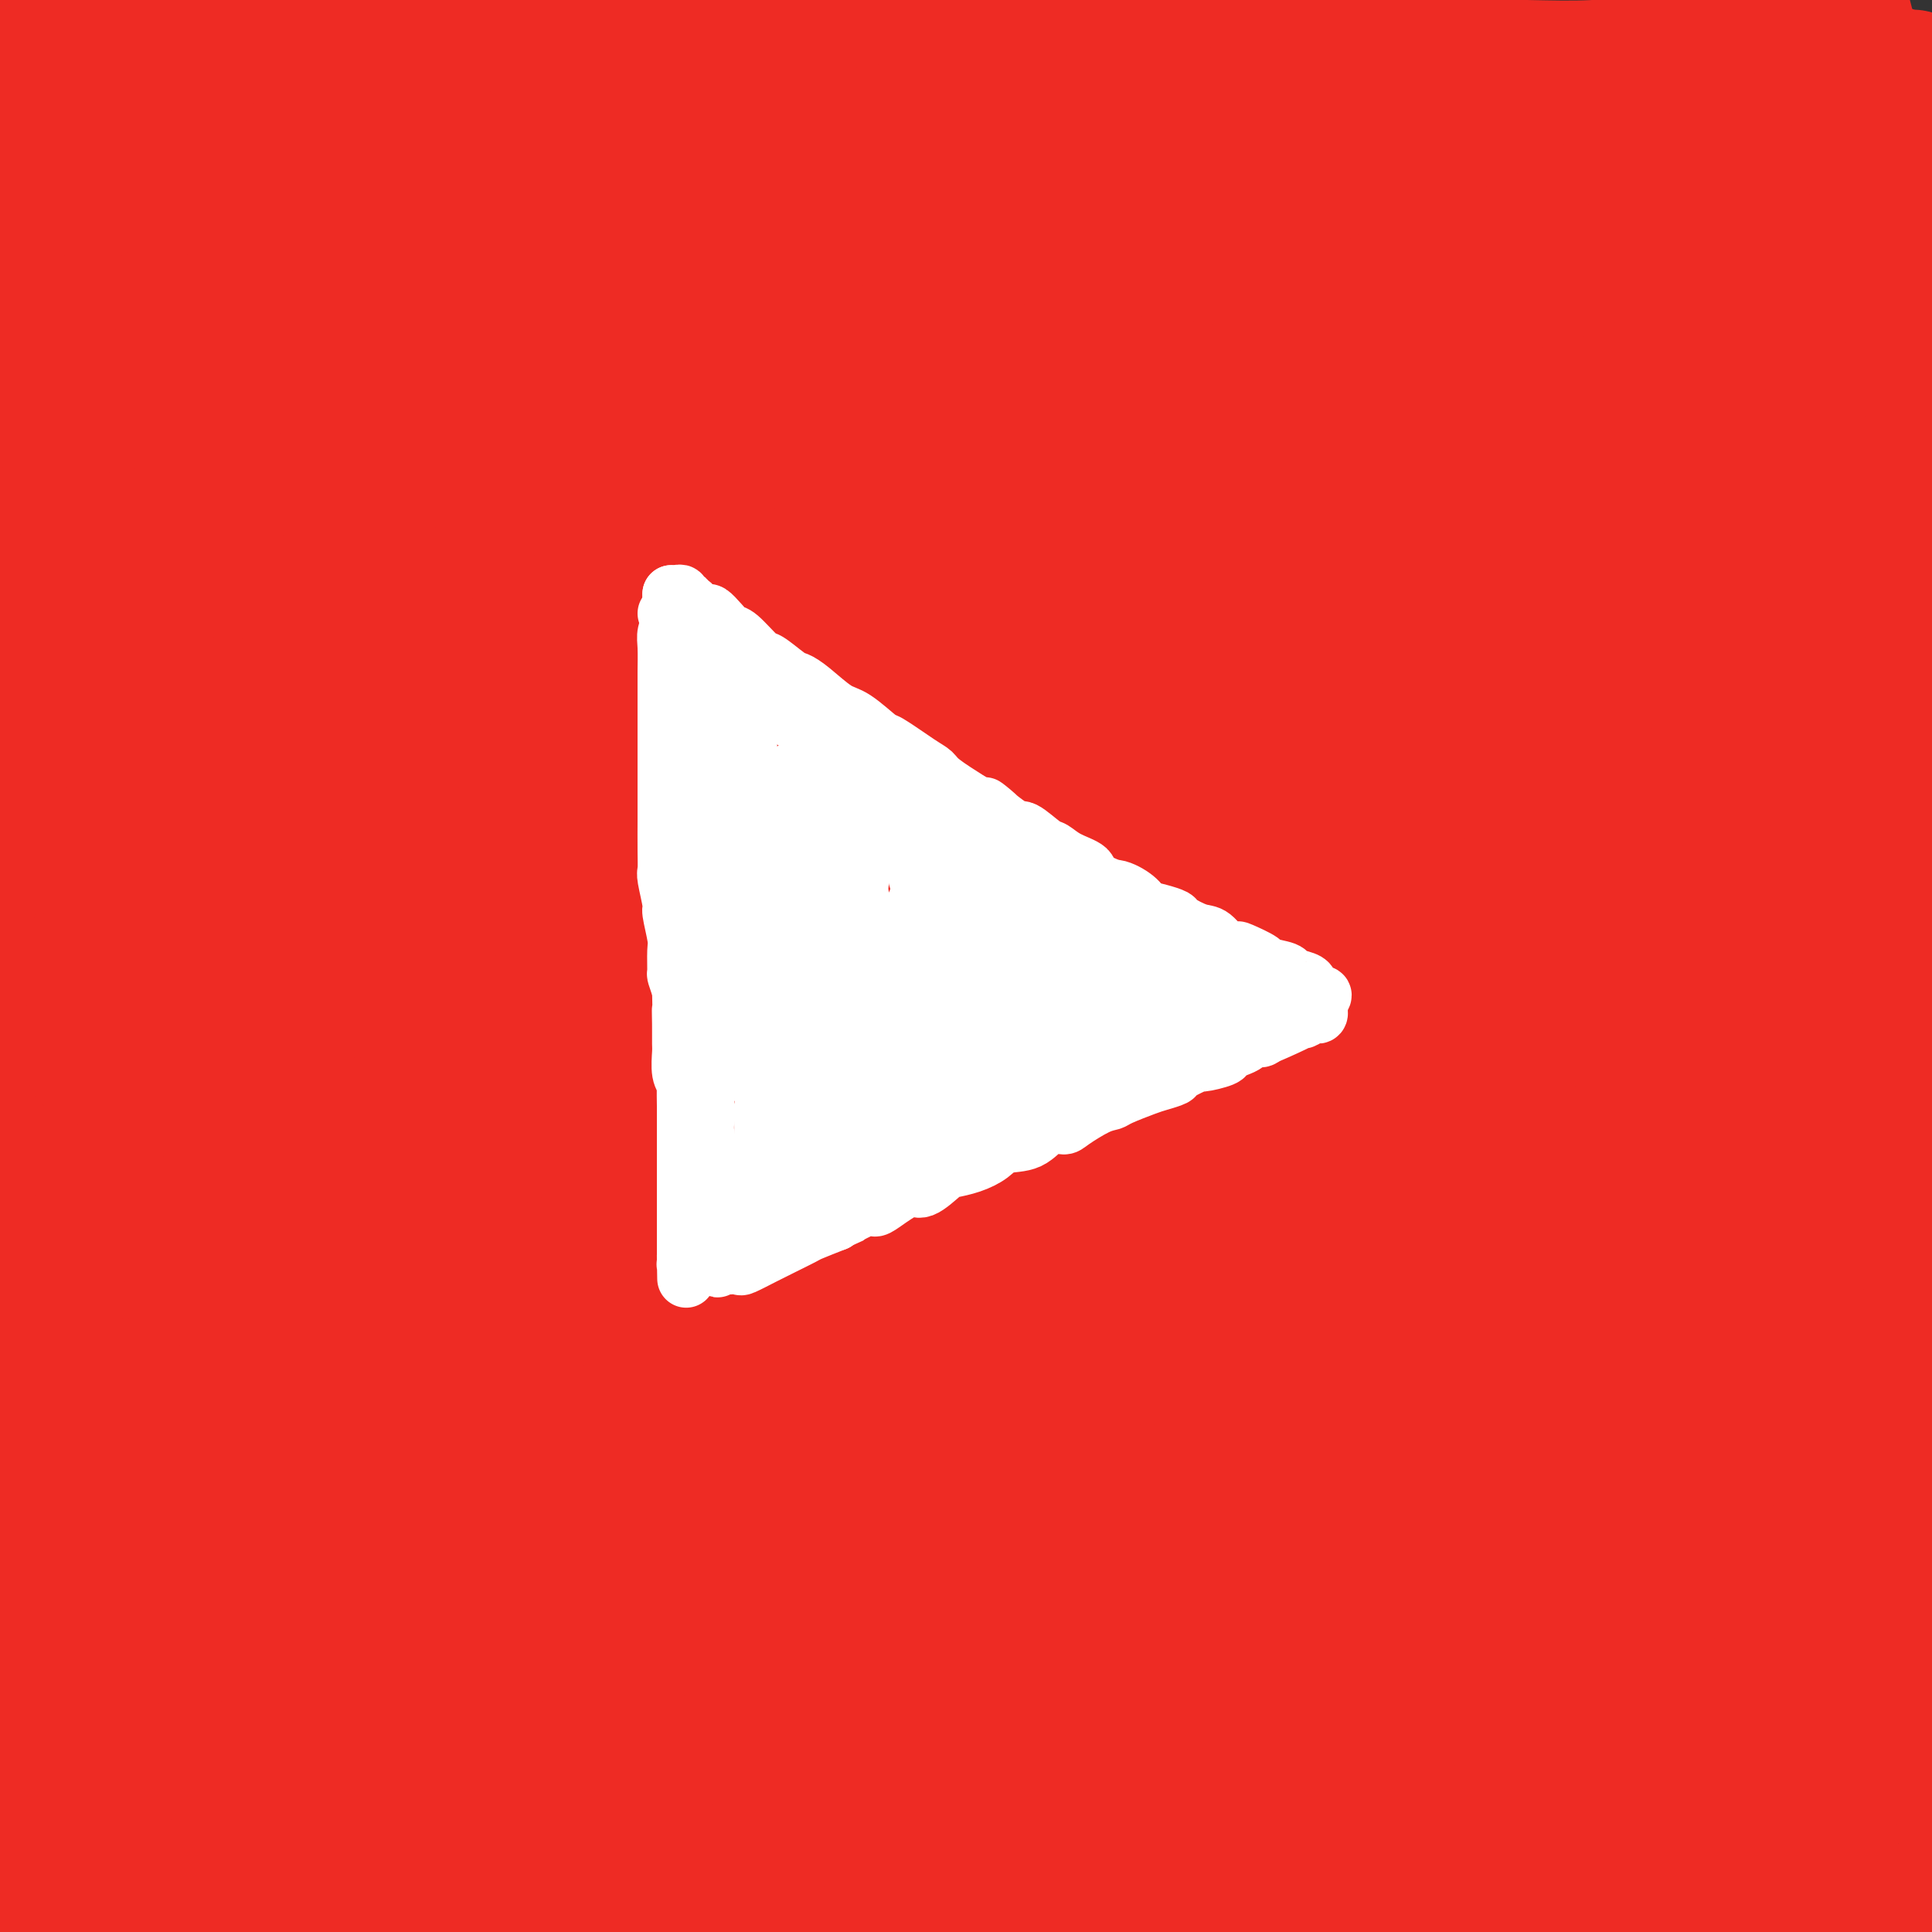 <svg viewBox='0 0 400 400' version='1.1' xmlns='http://www.w3.org/2000/svg' xmlns:xlink='http://www.w3.org/1999/xlink'><rect x="0" y="0" width="400" height="400" fill="#333333" stroke="none"/><g fill='none' stroke='rgb(238,43,36)' stroke-width='28' stroke-linecap='round' stroke-linejoin='round'><path d='M208,239c0.039,0.373 0.078,0.746 -2,1c-2.078,0.254 -6.272,0.388 -11,2c-4.728,1.612 -9.989,4.701 -15,7c-5.011,2.299 -9.771,3.809 -18,7c-8.229,3.191 -19.926,8.064 -42,20c-22.074,11.936 -54.524,30.934 -73,43c-18.476,12.066 -22.976,17.199 -27,21c-4.024,3.801 -7.571,6.268 -11,10c-3.429,3.732 -6.740,8.728 -14,14c-7.260,5.272 -18.470,10.820 -4,9c14.470,-1.820 54.619,-11.008 84,-20c29.381,-8.992 47.995,-17.790 93,-29c45.005,-11.210 116.403,-24.833 145,-30c28.597,-5.167 14.394,-1.878 15,-1c0.606,0.878 16.022,-0.656 23,-1c6.978,-0.344 5.519,0.502 7,1c1.481,0.498 5.902,0.649 8,1c2.098,0.351 1.873,0.902 2,1c0.127,0.098 0.608,-0.258 0,0c-0.608,0.258 -2.304,1.129 -4,2'/><path d='M364,297c-0.328,0.404 -0.149,-0.084 -9,1c-8.851,1.084 -26.732,3.742 -40,6c-13.268,2.258 -21.923,4.116 -28,5c-6.077,0.884 -9.575,0.795 -25,3c-15.425,2.205 -42.777,6.703 -56,9c-13.223,2.297 -12.316,2.393 -24,5c-11.684,2.607 -35.957,7.726 -48,10c-12.043,2.274 -11.855,1.702 -22,4c-10.145,2.298 -30.621,7.465 -41,10c-10.379,2.535 -10.659,2.439 -17,4c-6.341,1.561 -18.743,4.778 -25,6c-6.257,1.222 -6.369,0.447 -11,2c-4.631,1.553 -13.782,5.432 -18,7c-4.218,1.568 -3.502,0.823 -4,1c-0.498,0.177 -2.208,1.276 -3,2c-0.792,0.724 -0.666,1.071 -1,1c-0.334,-0.071 -1.130,-0.562 1,0c2.130,0.562 7.184,2.175 10,3c2.816,0.825 3.392,0.862 13,1c9.608,0.138 28.248,0.378 41,0c12.752,-0.378 19.616,-1.373 25,-2c5.384,-0.627 9.286,-0.887 24,-2c14.714,-1.113 40.238,-3.079 53,-4c12.762,-0.921 12.762,-0.796 25,-1c12.238,-0.204 36.714,-0.738 49,-1c12.286,-0.262 12.383,-0.253 21,0c8.617,0.253 25.753,0.748 35,1c9.247,0.252 10.605,0.260 16,1c5.395,0.740 14.827,2.211 20,3c5.173,0.789 6.086,0.894 7,1'/><path d='M332,373c12.844,0.807 5.955,-0.176 5,0c-0.955,0.176 4.023,1.509 6,2c1.977,0.491 0.953,0.139 1,0c0.047,-0.139 1.164,-0.066 1,0c-0.164,0.066 -1.608,0.125 -2,0c-0.392,-0.125 0.269,-0.435 -6,-1c-6.269,-0.565 -19.467,-1.386 -26,-2c-6.533,-0.614 -6.401,-1.020 -18,-1c-11.599,0.020 -34.930,0.465 -48,1c-13.070,0.535 -15.878,1.159 -25,2c-9.122,0.841 -24.558,1.899 -38,3c-13.442,1.101 -24.890,2.246 -33,3c-8.110,0.754 -12.883,1.116 -24,2c-11.117,0.884 -28.577,2.289 -37,3c-8.423,0.711 -7.807,0.726 -13,1c-5.193,0.274 -16.194,0.805 -22,1c-5.806,0.195 -6.418,0.052 -9,0c-2.582,-0.052 -7.136,-0.015 -10,0c-2.864,0.015 -4.039,0.007 -5,0c-0.961,-0.007 -1.707,-0.013 -3,0c-1.293,0.013 -3.134,0.045 -4,0c-0.866,-0.045 -0.757,-0.167 -1,0c-0.243,0.167 -0.837,0.621 -1,1c-0.163,0.379 0.104,0.681 1,1c0.896,0.319 2.419,0.654 5,1c2.581,0.346 6.218,0.703 9,1c2.782,0.297 4.710,0.533 16,1c11.290,0.467 31.944,1.167 43,1c11.056,-0.167 12.515,-1.199 24,-2c11.485,-0.801 32.996,-1.372 46,-2c13.004,-0.628 17.502,-1.314 22,-2'/><path d='M186,387c22.709,-1.106 33.482,-0.871 42,-1c8.518,-0.129 14.782,-0.622 20,-1c5.218,-0.378 9.392,-0.641 19,-1c9.608,-0.359 24.652,-0.814 33,-1c8.348,-0.186 10.002,-0.102 15,0c4.998,0.102 13.340,0.224 20,0c6.660,-0.224 11.637,-0.792 15,-1c3.363,-0.208 5.113,-0.056 8,0c2.887,0.056 6.911,0.015 9,0c2.089,-0.015 2.243,-0.004 3,0c0.757,0.004 2.116,0.001 3,0c0.884,-0.001 1.291,-0.000 2,0c0.709,0.000 1.720,0.000 2,0c0.280,-0.000 -0.169,0.000 0,0c0.169,-0.000 0.958,-0.000 1,0c0.042,0.000 -0.661,0.001 -1,0c-0.339,-0.001 -0.312,-0.003 -1,0c-0.688,0.003 -2.091,0.010 -5,0c-2.909,-0.010 -7.323,-0.038 -10,0c-2.677,0.038 -3.616,0.141 -13,2c-9.384,1.859 -27.212,5.473 -36,7c-8.788,1.527 -8.536,0.968 -19,2c-10.464,1.032 -31.643,3.654 -42,5c-10.357,1.346 -9.893,1.415 -19,2c-9.107,0.585 -27.784,1.685 -39,2c-11.216,0.315 -14.971,-0.154 -19,0c-4.029,0.154 -8.331,0.931 -18,1c-9.669,0.069 -24.705,-0.569 -32,-1c-7.295,-0.431 -6.849,-0.654 -13,-1c-6.151,-0.346 -18.900,-0.813 -26,-1c-7.100,-0.187 -8.550,-0.093 -10,0'/><path d='M75,400c-16.168,-1.176 -16.089,-2.615 -18,-3c-1.911,-0.385 -5.812,0.285 -9,0c-3.188,-0.285 -5.665,-1.527 -9,-2c-3.335,-0.473 -7.530,-0.179 -10,0c-2.470,0.179 -3.214,0.244 -6,0c-2.786,-0.244 -7.614,-0.797 -10,-1c-2.386,-0.203 -2.331,-0.058 -3,0c-0.669,0.058 -2.062,0.028 -3,0c-0.938,-0.028 -1.422,-0.053 -1,0c0.422,0.053 1.750,0.184 12,-1c10.250,-1.184 29.422,-3.682 40,-5c10.578,-1.318 12.561,-1.457 26,-3c13.439,-1.543 38.334,-4.490 54,-6c15.666,-1.510 22.103,-1.582 28,-2c5.897,-0.418 11.254,-1.182 27,-2c15.746,-0.818 41.882,-1.690 55,-2c13.118,-0.310 13.219,-0.058 25,0c11.781,0.058 35.243,-0.077 47,0c11.757,0.077 11.809,0.367 20,0c8.191,-0.367 24.519,-1.390 32,-2c7.481,-0.610 6.114,-0.808 7,-1c0.886,-0.192 4.025,-0.380 7,-1c2.975,-0.620 5.785,-1.673 7,-2c1.215,-0.327 0.833,0.071 1,0c0.167,-0.071 0.882,-0.613 1,-1c0.118,-0.387 -0.360,-0.619 -3,-1c-2.640,-0.381 -7.442,-0.910 -15,-2c-7.558,-1.090 -17.874,-2.740 -26,-4c-8.126,-1.260 -14.063,-2.130 -20,-3'/><path d='M331,356c-18.882,-2.571 -35.085,-3.499 -45,-4c-9.915,-0.501 -13.540,-0.576 -21,-1c-7.460,-0.424 -18.755,-1.196 -31,-2c-12.245,-0.804 -25.440,-1.638 -33,-2c-7.560,-0.362 -9.486,-0.250 -19,-1c-9.514,-0.750 -26.615,-2.361 -35,-3c-8.385,-0.639 -8.052,-0.304 -15,-1c-6.948,-0.696 -21.176,-2.421 -28,-3c-6.824,-0.579 -6.245,-0.011 -10,0c-3.755,0.011 -11.845,-0.536 -16,-1c-4.155,-0.464 -4.377,-0.846 -5,-1c-0.623,-0.154 -1.648,-0.079 -3,0c-1.352,0.079 -3.033,0.163 -4,0c-0.967,-0.163 -1.222,-0.572 0,-1c1.222,-0.428 3.920,-0.875 5,-1c1.080,-0.125 0.543,0.072 10,-1c9.457,-1.072 28.909,-3.413 42,-5c13.091,-1.587 19.820,-2.418 26,-3c6.180,-0.582 11.812,-0.913 28,-2c16.188,-1.087 42.932,-2.930 57,-4c14.068,-1.070 15.459,-1.366 28,-2c12.541,-0.634 36.233,-1.607 48,-2c11.767,-0.393 11.609,-0.207 19,-1c7.391,-0.793 22.330,-2.566 30,-4c7.670,-1.434 8.071,-2.528 10,-3c1.929,-0.472 5.387,-0.321 8,-1c2.613,-0.679 4.380,-2.187 5,-3c0.620,-0.813 0.094,-0.929 0,-1c-0.094,-0.071 0.244,-0.096 -3,-1c-3.244,-0.904 -10.070,-2.687 -17,-4c-6.930,-1.313 -13.965,-2.157 -21,-3'/><path d='M341,295c-18.230,-1.574 -43.306,-1.010 -57,-1c-13.694,0.010 -16.007,-0.533 -32,0c-15.993,0.533 -45.665,2.141 -60,3c-14.335,0.859 -13.332,0.970 -24,1c-10.668,0.030 -33.007,-0.020 -44,0c-10.993,0.020 -10.639,0.110 -13,0c-2.361,-0.110 -7.437,-0.421 -12,-1c-4.563,-0.579 -8.614,-1.425 -11,-2c-2.386,-0.575 -3.108,-0.880 -4,-1c-0.892,-0.120 -1.956,-0.055 -2,-1c-0.044,-0.945 0.932,-2.898 3,-5c2.068,-2.102 5.229,-4.351 10,-7c4.771,-2.649 11.151,-5.698 15,-8c3.849,-2.302 5.166,-3.858 19,-9c13.834,-5.142 40.184,-13.869 53,-18c12.816,-4.131 12.098,-3.667 26,-7c13.902,-3.333 42.424,-10.462 57,-14c14.576,-3.538 15.207,-3.486 26,-6c10.793,-2.514 31.748,-7.594 42,-10c10.252,-2.406 9.802,-2.139 13,-3c3.198,-0.861 10.045,-2.850 14,-4c3.955,-1.150 5.020,-1.461 6,-2c0.980,-0.539 1.876,-1.307 1,-2c-0.876,-0.693 -3.524,-1.312 -4,-2c-0.476,-0.688 1.221,-1.446 -9,-3c-10.221,-1.554 -32.361,-3.904 -47,-4c-14.639,-0.096 -21.776,2.063 -29,3c-7.224,0.937 -14.534,0.653 -32,3c-17.466,2.347 -45.087,7.324 -60,10c-14.913,2.676 -17.118,3.050 -27,5c-9.882,1.950 -27.441,5.475 -45,9'/><path d='M114,219c-23.108,4.160 -14.877,2.560 -17,3c-2.123,0.440 -14.599,2.922 -20,4c-5.401,1.078 -3.726,0.754 -4,1c-0.274,0.246 -2.498,1.063 -3,1c-0.502,-0.063 0.718,-1.006 0,-1c-0.718,0.006 -3.375,0.960 4,-2c7.375,-2.960 24.782,-9.836 35,-14c10.218,-4.164 13.249,-5.616 28,-10c14.751,-4.384 41.223,-11.699 57,-16c15.777,-4.301 20.858,-5.587 27,-7c6.142,-1.413 13.346,-2.951 27,-6c13.654,-3.049 33.759,-7.608 44,-10c10.241,-2.392 10.616,-2.617 16,-4c5.384,-1.383 15.775,-3.925 21,-5c5.225,-1.075 5.284,-0.682 6,-1c0.716,-0.318 2.091,-1.346 3,-2c0.909,-0.654 1.354,-0.933 2,-1c0.646,-0.067 1.494,0.077 -2,-1c-3.494,-1.077 -11.331,-3.376 -18,-5c-6.669,-1.624 -12.171,-2.571 -22,-3c-9.829,-0.429 -23.987,-0.338 -36,0c-12.013,0.338 -21.882,0.923 -37,2c-15.118,1.077 -35.486,2.646 -48,4c-12.514,1.354 -17.174,2.492 -22,3c-4.826,0.508 -9.818,0.385 -20,1c-10.182,0.615 -25.554,1.969 -33,3c-7.446,1.031 -6.965,1.740 -10,2c-3.035,0.260 -9.586,0.070 -13,0c-3.414,-0.070 -3.690,-0.020 -4,0c-0.310,0.020 -0.655,0.010 -1,0'/><path d='M74,155c-29.120,2.311 -7.919,0.590 -1,0c6.919,-0.590 -0.443,-0.047 1,-1c1.443,-0.953 11.692,-3.401 17,-5c5.308,-1.599 5.675,-2.349 16,-4c10.325,-1.651 30.608,-4.203 43,-6c12.392,-1.797 16.894,-2.838 22,-3c5.106,-0.162 10.816,0.555 23,0c12.184,-0.555 30.843,-2.383 41,-3c10.157,-0.617 11.813,-0.022 19,0c7.187,0.022 19.907,-0.530 29,-1c9.093,-0.470 14.561,-0.859 18,-1c3.439,-0.141 4.851,-0.035 6,0c1.149,0.035 2.035,0.000 3,0c0.965,-0.000 2.009,0.034 2,0c-0.009,-0.034 -1.072,-0.138 -1,0c0.072,0.138 1.278,0.518 -2,1c-3.278,0.482 -11.041,1.066 -17,2c-5.959,0.934 -10.115,2.220 -18,4c-7.885,1.780 -19.497,4.056 -33,8c-13.503,3.944 -28.895,9.555 -37,12c-8.105,2.445 -8.923,1.723 -24,10c-15.077,8.277 -44.415,25.553 -58,34c-13.585,8.447 -11.419,8.067 -13,10c-1.581,1.933 -6.911,6.180 -10,9c-3.089,2.820 -3.939,4.212 -6,7c-2.061,2.788 -5.333,6.972 -6,9c-0.667,2.028 1.272,1.900 1,2c-0.272,0.100 -2.753,0.429 4,2c6.753,1.571 22.741,4.385 33,5c10.259,0.615 14.788,-0.967 29,-3c14.212,-2.033 38.106,-4.516 62,-7'/><path d='M217,236c24.171,-3.026 39.099,-5.592 55,-7c15.901,-1.408 32.775,-1.658 41,-2c8.225,-0.342 7.800,-0.776 11,-1c3.200,-0.224 10.026,-0.237 13,0c2.974,0.237 2.097,0.726 2,1c-0.097,0.274 0.585,0.335 0,1c-0.585,0.665 -2.436,1.933 -4,3c-1.564,1.067 -2.842,1.931 -10,6c-7.158,4.069 -20.195,11.342 -33,19c-12.805,7.658 -25.378,15.699 -33,21c-7.622,5.301 -10.293,7.861 -13,10c-2.707,2.139 -5.449,3.857 -9,7c-3.551,3.143 -7.911,7.709 -10,10c-2.089,2.291 -1.908,2.305 -2,3c-0.092,0.695 -0.457,2.070 -1,3c-0.543,0.930 -1.265,1.417 1,1c2.265,-0.417 7.518,-1.736 12,-3c4.482,-1.264 8.193,-2.473 13,-5c4.807,-2.527 10.712,-6.373 16,-9c5.288,-2.627 9.960,-4.037 20,-10c10.040,-5.963 25.446,-16.480 33,-22c7.554,-5.520 7.254,-6.043 12,-10c4.746,-3.957 14.539,-11.347 19,-15c4.461,-3.653 3.591,-3.568 5,-5c1.409,-1.432 5.096,-4.382 7,-6c1.904,-1.618 2.024,-1.903 2,-2c-0.024,-0.097 -0.192,-0.005 0,0c0.192,0.005 0.744,-0.075 1,0c0.256,0.075 0.216,0.307 0,3c-0.216,2.693 -0.608,7.846 -1,13'/><path d='M364,240c-0.480,3.621 -1.680,4.674 -3,12c-1.320,7.326 -2.759,20.924 -4,29c-1.241,8.076 -2.284,10.630 -3,14c-0.716,3.370 -1.106,7.556 -2,15c-0.894,7.444 -2.292,18.146 -3,24c-0.708,5.854 -0.726,6.860 -1,11c-0.274,4.140 -0.803,11.413 -1,15c-0.197,3.587 -0.063,3.487 0,5c0.063,1.513 0.053,4.638 0,6c-0.053,1.362 -0.151,0.961 0,1c0.151,0.039 0.550,0.520 1,1c0.450,0.480 0.950,0.961 2,-1c1.050,-1.961 2.650,-6.364 4,-9c1.350,-2.636 2.449,-3.505 4,-7c1.551,-3.495 3.552,-9.615 5,-15c1.448,-5.385 2.343,-10.034 3,-13c0.657,-2.966 1.078,-4.251 2,-8c0.922,-3.749 2.346,-9.964 3,-13c0.654,-3.036 0.540,-2.893 1,-4c0.460,-1.107 1.496,-3.463 2,-5c0.504,-1.537 0.476,-2.256 1,-3c0.524,-0.744 1.601,-1.512 2,-2c0.399,-0.488 0.119,-0.696 0,-1c-0.119,-0.304 -0.078,-0.703 1,0c1.078,0.703 3.193,2.507 4,3c0.807,0.493 0.308,-0.324 1,3c0.692,3.324 2.577,10.788 4,15c1.423,4.212 2.383,5.173 3,7c0.617,1.827 0.891,4.522 2,9c1.109,4.478 3.055,10.739 5,17'/><path d='M397,346c2.825,8.261 2.389,3.414 3,6c0.611,2.586 2.269,12.604 3,17c0.731,4.396 0.535,3.171 1,4c0.465,0.829 1.589,3.711 2,5c0.411,1.289 0.107,0.986 0,1c-0.107,0.014 -0.018,0.346 0,1c0.018,0.654 -0.034,1.630 0,2c0.034,0.370 0.156,0.134 0,0c-0.156,-0.134 -0.588,-0.167 -1,0c-0.412,0.167 -0.804,0.535 -1,1c-0.196,0.465 -0.197,1.027 -2,2c-1.803,0.973 -5.408,2.355 -7,3c-1.592,0.645 -1.173,0.551 -3,1c-1.827,0.449 -5.902,1.442 -8,2c-2.098,0.558 -2.219,0.682 -5,1c-2.781,0.318 -8.222,0.830 -11,1c-2.778,0.170 -2.894,-0.001 -6,0c-3.106,0.001 -9.203,0.174 -13,0c-3.797,-0.174 -5.295,-0.694 -7,-1c-1.705,-0.306 -3.617,-0.397 -8,-1c-4.383,-0.603 -11.237,-1.717 -15,-2c-3.763,-0.283 -4.433,0.264 -8,0c-3.567,-0.264 -10.029,-1.339 -14,-2c-3.971,-0.661 -5.452,-0.909 -7,-1c-1.548,-0.091 -3.163,-0.025 -6,0c-2.837,0.025 -6.895,0.008 -9,0c-2.105,-0.008 -2.257,-0.008 -3,0c-0.743,0.008 -2.075,0.023 -3,0c-0.925,-0.023 -1.441,-0.083 -1,0c0.441,0.083 1.840,0.309 4,0c2.160,-0.309 5.080,-1.155 8,-2'/><path d='M280,384c2.839,-0.294 4.436,-0.028 13,-2c8.564,-1.972 24.096,-6.182 32,-8c7.904,-1.818 8.180,-1.243 15,-2c6.820,-0.757 20.186,-2.844 27,-4c6.814,-1.156 7.078,-1.379 9,-2c1.922,-0.621 5.504,-1.640 8,-2c2.496,-0.360 3.906,-0.061 5,0c1.094,0.061 1.871,-0.117 2,-1c0.129,-0.883 -0.391,-2.473 0,-3c0.391,-0.527 1.692,0.007 -2,-1c-3.692,-1.007 -12.376,-3.555 -17,-5c-4.624,-1.445 -5.188,-1.788 -15,-3c-9.812,-1.212 -28.871,-3.293 -42,-4c-13.129,-0.707 -20.328,-0.040 -26,0c-5.672,0.040 -9.817,-0.548 -23,0c-13.183,0.548 -35.404,2.230 -47,3c-11.596,0.770 -12.566,0.627 -21,2c-8.434,1.373 -24.333,4.263 -37,6c-12.667,1.737 -22.102,2.322 -28,3c-5.898,0.678 -8.261,1.450 -11,2c-2.739,0.550 -5.856,0.878 -8,1c-2.144,0.122 -3.317,0.037 -5,0c-1.683,-0.037 -3.876,-0.027 -5,0c-1.124,0.027 -1.180,0.069 -1,0c0.180,-0.069 0.595,-0.250 3,-1c2.405,-0.750 6.801,-2.068 9,-3c2.199,-0.932 2.200,-1.479 15,-5c12.800,-3.521 38.400,-10.016 51,-13c12.600,-2.984 12.200,-2.457 25,-4c12.800,-1.543 38.800,-5.155 54,-7c15.200,-1.845 19.600,-1.922 24,-2'/><path d='M284,329c23.800,-2.464 31.801,-2.124 38,-2c6.199,0.124 10.596,0.033 14,0c3.404,-0.033 5.814,-0.009 10,0c4.186,0.009 10.146,0.002 13,0c2.854,-0.002 2.601,0.003 3,0c0.399,-0.003 1.450,-0.012 2,0c0.550,0.012 0.599,0.045 1,0c0.401,-0.045 1.156,-0.168 -1,0c-2.156,0.168 -7.222,0.626 -10,1c-2.778,0.374 -3.268,0.663 -14,1c-10.732,0.337 -31.704,0.720 -42,1c-10.296,0.280 -9.915,0.456 -21,1c-11.085,0.544 -33.637,1.455 -45,2c-11.363,0.545 -11.537,0.723 -21,1c-9.463,0.277 -28.215,0.653 -39,1c-10.785,0.347 -13.603,0.666 -17,1c-3.397,0.334 -7.372,0.682 -15,1c-7.628,0.318 -18.909,0.606 -25,1c-6.091,0.394 -6.990,0.894 -12,1c-5.010,0.106 -14.129,-0.182 -19,0c-4.871,0.182 -5.494,0.834 -7,1c-1.506,0.166 -3.895,-0.155 -7,0c-3.105,0.155 -6.927,0.784 -9,1c-2.073,0.216 -2.396,0.019 -3,0c-0.604,-0.019 -1.490,0.142 -2,0c-0.510,-0.142 -0.645,-0.586 0,-1c0.645,-0.414 2.071,-0.799 6,-2c3.929,-1.201 10.362,-3.219 15,-5c4.638,-1.781 7.479,-3.326 21,-7c13.521,-3.674 37.720,-9.478 53,-13c15.280,-3.522 21.640,-4.761 28,-6'/><path d='M179,307c23.711,-4.436 42.489,-6.027 54,-7c11.511,-0.973 15.757,-1.330 25,-2c9.243,-0.670 23.484,-1.655 35,-2c11.516,-0.345 20.306,-0.052 26,0c5.694,0.052 8.293,-0.138 14,0c5.707,0.138 14.521,0.603 19,1c4.479,0.397 4.622,0.727 7,1c2.378,0.273 6.990,0.491 9,1c2.010,0.509 1.416,1.311 2,2c0.584,0.689 2.346,1.267 3,2c0.654,0.733 0.201,1.621 0,2c-0.201,0.379 -0.151,0.248 -1,2c-0.849,1.752 -2.597,5.387 -4,7c-1.403,1.613 -2.459,1.203 -4,3c-1.541,1.797 -3.565,5.800 -5,8c-1.435,2.200 -2.280,2.596 -3,3c-0.720,0.404 -1.316,0.815 -2,2c-0.684,1.185 -1.455,3.144 -2,4c-0.545,0.856 -0.864,0.608 -1,1c-0.136,0.392 -0.091,1.422 0,2c0.091,0.578 0.226,0.702 1,1c0.774,0.298 2.188,0.769 3,1c0.812,0.231 1.023,0.223 3,0c1.977,-0.223 5.720,-0.660 8,-1c2.280,-0.340 3.097,-0.582 4,-1c0.903,-0.418 1.893,-1.012 4,-2c2.107,-0.988 5.333,-2.370 7,-3c1.667,-0.630 1.777,-0.509 2,-1c0.223,-0.491 0.560,-1.594 1,-2c0.440,-0.406 0.983,-0.116 1,0c0.017,0.116 -0.491,0.058 -1,0'/><path d='M384,329c2.838,-1.267 0.933,0.065 0,1c-0.933,0.935 -0.895,1.471 -1,2c-0.105,0.529 -0.355,1.049 -1,2c-0.645,0.951 -1.687,2.332 -2,3c-0.313,0.668 0.101,0.624 0,1c-0.101,0.376 -0.717,1.172 -1,2c-0.283,0.828 -0.235,1.687 0,2c0.235,0.313 0.655,0.081 1,0c0.345,-0.081 0.614,-0.012 1,0c0.386,0.012 0.888,-0.035 1,0c0.112,0.035 -0.165,0.151 0,0c0.165,-0.151 0.773,-0.567 1,-1c0.227,-0.433 0.073,-0.881 0,-1c-0.073,-0.119 -0.066,0.092 -1,-1c-0.934,-1.092 -2.810,-3.488 -5,-5c-2.190,-1.512 -4.696,-2.142 -6,-3c-1.304,-0.858 -1.406,-1.946 -8,-4c-6.594,-2.054 -19.678,-5.076 -26,-7c-6.322,-1.924 -5.880,-2.751 -14,-4c-8.120,-1.249 -24.802,-2.922 -33,-4c-8.198,-1.078 -7.912,-1.563 -16,-2c-8.088,-0.437 -24.551,-0.828 -34,-1c-9.449,-0.172 -11.885,-0.126 -15,0c-3.115,0.126 -6.911,0.332 -16,1c-9.089,0.668 -23.472,1.799 -31,2c-7.528,0.201 -8.199,-0.526 -16,0c-7.801,0.526 -22.730,2.306 -31,3c-8.270,0.694 -9.880,0.302 -15,1c-5.120,0.698 -13.748,2.485 -21,4c-7.252,1.515 -13.126,2.757 -19,4'/><path d='M76,324c-7.479,1.522 -6.178,1.328 -11,3c-4.822,1.672 -15.769,5.209 -21,7c-5.231,1.791 -4.747,1.835 -8,3c-3.253,1.165 -10.243,3.450 -14,5c-3.757,1.550 -4.281,2.366 -5,3c-0.719,0.634 -1.634,1.086 -3,2c-1.366,0.914 -3.182,2.288 -4,3c-0.818,0.712 -0.636,0.761 -1,1c-0.364,0.239 -1.274,0.668 -1,1c0.274,0.332 1.731,0.569 6,-1c4.269,-1.569 11.351,-4.943 16,-7c4.649,-2.057 6.866,-2.798 9,-4c2.134,-1.202 4.187,-2.867 9,-6c4.813,-3.133 12.388,-7.736 16,-10c3.612,-2.264 3.262,-2.189 7,-5c3.738,-2.811 11.564,-8.507 17,-12c5.436,-3.493 8.484,-4.782 11,-6c2.516,-1.218 4.502,-2.367 11,-6c6.498,-3.633 17.509,-9.752 23,-13c5.491,-3.248 5.461,-3.625 13,-6c7.539,-2.375 22.647,-6.747 30,-9c7.353,-2.253 6.950,-2.387 15,-4c8.050,-1.613 24.554,-4.704 34,-6c9.446,-1.296 11.835,-0.797 15,-1c3.165,-0.203 7.108,-1.110 16,-1c8.892,0.110 22.734,1.236 30,2c7.266,0.764 7.956,1.167 14,2c6.044,0.833 17.441,2.095 24,3c6.559,0.905 8.279,1.452 10,2'/><path d='M334,264c15.494,2.267 15.228,3.433 17,4c1.772,0.567 5.582,0.535 8,1c2.418,0.465 3.444,1.428 5,2c1.556,0.572 3.642,0.754 5,1c1.358,0.246 1.989,0.556 3,1c1.011,0.444 2.400,1.023 1,1c-1.400,-0.023 -5.591,-0.648 -8,-1c-2.409,-0.352 -3.035,-0.432 -12,-1c-8.965,-0.568 -26.267,-1.626 -35,-2c-8.733,-0.374 -8.897,-0.065 -18,0c-9.103,0.065 -27.144,-0.112 -36,0c-8.856,0.112 -8.528,0.515 -16,1c-7.472,0.485 -22.746,1.051 -32,2c-9.254,0.949 -12.488,2.280 -16,3c-3.512,0.720 -7.302,0.831 -15,2c-7.698,1.169 -19.304,3.398 -26,5c-6.696,1.602 -8.480,2.576 -13,4c-4.520,1.424 -11.774,3.297 -17,5c-5.226,1.703 -8.423,3.234 -12,5c-3.577,1.766 -7.533,3.766 -10,5c-2.467,1.234 -3.444,1.702 -4,2c-0.556,0.298 -0.691,0.425 -1,1c-0.309,0.575 -0.794,1.598 0,2c0.794,0.402 2.866,0.182 4,0c1.134,-0.182 1.332,-0.325 12,-3c10.668,-2.675 31.808,-7.882 43,-10c11.192,-2.118 12.436,-1.147 25,-4c12.564,-2.853 36.447,-9.529 51,-13c14.553,-3.471 19.777,-3.735 25,-4'/><path d='M262,273c32.862,-6.420 35.016,-5.470 40,-5c4.984,0.470 12.796,0.458 18,0c5.204,-0.458 7.798,-1.364 17,-2c9.202,-0.636 25.012,-1.001 32,-1c6.988,0.001 5.156,0.369 8,0c2.844,-0.369 10.365,-1.475 19,-2c8.635,-0.525 18.383,-0.470 22,0c3.617,0.470 1.104,1.353 0,2c-1.104,0.647 -0.798,1.057 0,1c0.798,-0.057 2.089,-0.583 -1,1c-3.089,1.583 -10.557,5.273 -15,7c-4.443,1.727 -5.861,1.491 -7,2c-1.139,0.509 -2.001,1.762 -3,2c-0.999,0.238 -2.136,-0.540 -4,0c-1.864,0.540 -4.454,2.397 -6,3c-1.546,0.603 -2.047,-0.050 -3,0c-0.953,0.050 -2.360,0.801 -3,1c-0.640,0.199 -0.515,-0.154 -1,0c-0.485,0.154 -1.581,0.815 -2,1c-0.419,0.185 -0.162,-0.106 0,0c0.162,0.106 0.228,0.609 0,1c-0.228,0.391 -0.751,0.669 -1,1c-0.249,0.331 -0.225,0.716 0,2c0.225,1.284 0.650,3.468 1,5c0.350,1.532 0.626,2.414 1,3c0.374,0.586 0.846,0.878 2,3c1.154,2.122 2.989,6.074 4,8c1.011,1.926 1.199,1.825 2,3c0.801,1.175 2.216,3.624 3,5c0.784,1.376 0.938,1.679 1,2c0.062,0.321 0.031,0.661 0,1'/><path d='M386,317c2.322,3.797 2.128,2.291 2,2c-0.128,-0.291 -0.188,0.633 0,1c0.188,0.367 0.624,0.175 1,0c0.376,-0.175 0.692,-0.334 1,-1c0.308,-0.666 0.608,-1.839 1,-3c0.392,-1.161 0.875,-2.309 1,-3c0.125,-0.691 -0.109,-0.923 0,-3c0.109,-2.077 0.561,-5.999 1,-8c0.439,-2.001 0.864,-2.083 1,-4c0.136,-1.917 -0.016,-5.670 0,-8c0.016,-2.330 0.200,-3.238 0,-5c-0.200,-1.762 -0.786,-4.378 -1,-6c-0.214,-1.622 -0.057,-2.249 0,-3c0.057,-0.751 0.015,-1.626 0,-3c-0.015,-1.374 -0.004,-3.248 0,-4c0.004,-0.752 0.001,-0.383 0,-1c-0.001,-0.617 -0.000,-2.221 0,-3c0.000,-0.779 -0.000,-0.732 0,-1c0.000,-0.268 0.000,-0.850 0,-1c-0.000,-0.150 -0.002,0.133 0,0c0.002,-0.133 0.007,-0.684 0,-1c-0.007,-0.316 -0.025,-0.399 0,-1c0.025,-0.601 0.092,-1.720 0,-2c-0.092,-0.280 -0.342,0.279 -1,0c-0.658,-0.279 -1.725,-1.395 -2,-2c-0.275,-0.605 0.242,-0.700 -3,-2c-3.242,-1.300 -10.245,-3.807 -14,-5c-3.755,-1.193 -4.264,-1.072 -12,-1c-7.736,0.072 -22.698,0.096 -31,0c-8.302,-0.096 -9.943,-0.313 -18,1c-8.057,1.313 -22.528,4.157 -37,7'/><path d='M275,257c-12.617,2.130 -16.661,3.453 -21,4c-4.339,0.547 -8.974,0.316 -19,2c-10.026,1.684 -25.442,5.282 -33,7c-7.558,1.718 -7.257,1.557 -13,2c-5.743,0.443 -17.530,1.489 -23,2c-5.470,0.511 -4.625,0.487 -9,1c-4.375,0.513 -13.972,1.565 -19,2c-5.028,0.435 -5.489,0.254 -10,1c-4.511,0.746 -13.072,2.420 -17,3c-3.928,0.580 -3.223,0.066 -7,1c-3.777,0.934 -12.037,3.317 -16,5c-3.963,1.683 -3.628,2.664 -5,3c-1.372,0.336 -4.449,0.025 -7,1c-2.551,0.975 -4.574,3.237 -7,5c-2.426,1.763 -5.255,3.029 -7,4c-1.745,0.971 -2.407,1.648 -5,4c-2.593,2.352 -7.117,6.379 -9,8c-1.883,1.621 -1.124,0.835 -3,3c-1.876,2.165 -6.389,7.281 -9,10c-2.611,2.719 -3.322,3.040 -4,4c-0.678,0.960 -1.322,2.559 -3,5c-1.678,2.441 -4.391,5.723 -6,8c-1.609,2.277 -2.116,3.549 -3,5c-0.884,1.451 -2.146,3.082 -3,4c-0.854,0.918 -1.300,1.124 -2,2c-0.700,0.876 -1.655,2.421 -2,3c-0.345,0.579 -0.081,0.191 0,0c0.081,-0.191 -0.019,-0.185 0,0c0.019,0.185 0.159,0.550 0,1c-0.159,0.450 -0.617,0.986 -1,1c-0.383,0.014 -0.692,-0.493 -1,-1'/><path d='M11,357c-5.231,6.148 -1.310,0.518 0,-1c1.310,-1.518 0.009,1.075 -1,0c-1.009,-1.075 -1.726,-5.817 -2,-8c-0.274,-2.183 -0.106,-1.807 0,-5c0.106,-3.193 0.151,-9.956 0,-13c-0.151,-3.044 -0.496,-2.370 0,-6c0.496,-3.630 1.835,-11.566 3,-16c1.165,-4.434 2.156,-5.367 4,-8c1.844,-2.633 4.542,-6.967 7,-11c2.458,-4.033 4.678,-7.764 9,-12c4.322,-4.236 10.747,-8.975 15,-12c4.253,-3.025 6.333,-4.334 9,-6c2.667,-1.666 5.922,-3.688 11,-6c5.078,-2.312 11.979,-4.914 18,-7c6.021,-2.086 11.161,-3.655 20,-6c8.839,-2.345 21.377,-5.467 30,-7c8.623,-1.533 13.333,-1.479 17,-2c3.667,-0.521 6.293,-1.618 16,-3c9.707,-1.382 26.495,-3.048 35,-4c8.505,-0.952 8.728,-1.190 17,-2c8.272,-0.810 24.592,-2.192 34,-3c9.408,-0.808 11.905,-1.042 15,-1c3.095,0.042 6.790,0.361 15,0c8.210,-0.361 20.935,-1.402 27,-2c6.065,-0.598 5.469,-0.752 11,-1c5.531,-0.248 17.191,-0.588 23,-1c5.809,-0.412 5.769,-0.895 9,-1c3.231,-0.105 9.732,0.168 13,0c3.268,-0.168 3.303,-0.776 4,-1c0.697,-0.224 2.056,-0.064 3,0c0.944,0.064 1.472,0.032 2,0'/><path d='M375,212c32.097,-2.240 8.341,0.159 -1,1c-9.341,0.841 -4.267,0.125 -5,0c-0.733,-0.125 -7.273,0.343 -15,1c-7.727,0.657 -16.642,1.505 -22,2c-5.358,0.495 -7.159,0.639 -18,2c-10.841,1.361 -30.721,3.940 -41,5c-10.279,1.060 -10.957,0.603 -23,3c-12.043,2.397 -35.452,7.649 -47,10c-11.548,2.351 -11.235,1.803 -22,5c-10.765,3.197 -32.609,10.139 -45,14c-12.391,3.861 -15.331,4.639 -19,6c-3.669,1.361 -8.067,3.304 -17,7c-8.933,3.696 -22.401,9.143 -29,12c-6.599,2.857 -6.329,3.123 -10,5c-3.671,1.877 -11.284,5.367 -15,7c-3.716,1.633 -3.535,1.411 -4,2c-0.465,0.589 -1.575,1.990 -3,3c-1.425,1.010 -3.164,1.630 -4,2c-0.836,0.370 -0.770,0.489 -1,1c-0.230,0.511 -0.756,1.412 -1,2c-0.244,0.588 -0.208,0.863 0,1c0.208,0.137 0.586,0.136 1,0c0.414,-0.136 0.865,-0.407 1,0c0.135,0.407 -0.044,1.494 5,0c5.044,-1.494 15.311,-5.567 21,-8c5.689,-2.433 6.801,-3.227 17,-8c10.199,-4.773 29.486,-13.527 41,-19c11.514,-5.473 15.254,-7.666 20,-10c4.746,-2.334 10.499,-4.810 20,-9c9.501,-4.190 22.751,-10.095 36,-16'/><path d='M195,233c24.699,-10.851 19.447,-6.977 23,-7c3.553,-0.023 15.913,-3.943 23,-6c7.087,-2.057 8.902,-2.250 14,-3c5.098,-0.750 13.479,-2.057 20,-3c6.521,-0.943 11.183,-1.521 16,-2c4.817,-0.479 9.788,-0.857 15,-1c5.212,-0.143 10.666,-0.050 14,0c3.334,0.050 4.550,0.056 8,0c3.450,-0.056 9.134,-0.175 12,0c2.866,0.175 2.915,0.645 5,1c2.085,0.355 6.207,0.596 8,1c1.793,0.404 1.257,0.972 3,2c1.743,1.028 5.764,2.515 8,3c2.236,0.485 2.687,-0.031 4,1c1.313,1.031 3.488,3.608 5,5c1.512,1.392 2.361,1.599 3,2c0.639,0.401 1.068,0.996 3,3c1.932,2.004 5.366,5.416 7,7c1.634,1.584 1.468,1.339 3,3c1.532,1.661 4.760,5.228 6,7c1.240,1.772 0.490,1.749 1,3c0.510,1.251 2.279,3.774 4,6c1.721,2.226 3.393,4.153 4,5c0.607,0.847 0.149,0.614 0,1c-0.149,0.386 0.010,1.391 0,2c-0.010,0.609 -0.188,0.823 0,1c0.188,0.177 0.743,0.317 0,0c-0.743,-0.317 -2.784,-1.091 -4,-2c-1.216,-0.909 -1.608,-1.955 -2,-3'/><path d='M398,259c-1.672,-1.240 -2.853,-2.339 -4,-4c-1.147,-1.661 -2.262,-3.884 -3,-5c-0.738,-1.116 -1.101,-1.124 -2,-3c-0.899,-1.876 -2.334,-5.621 -3,-8c-0.666,-2.379 -0.564,-3.391 -1,-5c-0.436,-1.609 -1.411,-3.816 -2,-6c-0.589,-2.184 -0.790,-4.345 -1,-7c-0.210,-2.655 -0.427,-5.804 -1,-8c-0.573,-2.196 -1.502,-3.440 -2,-4c-0.498,-0.560 -0.564,-0.437 -2,-3c-1.436,-2.563 -4.243,-7.812 -9,-12c-4.757,-4.188 -11.465,-7.315 -15,-9c-3.535,-1.685 -3.898,-1.928 -11,-3c-7.102,-1.072 -20.945,-2.974 -30,-4c-9.055,-1.026 -13.324,-1.174 -17,-1c-3.676,0.174 -6.760,0.672 -19,2c-12.240,1.328 -33.637,3.486 -44,5c-10.363,1.514 -9.692,2.385 -19,5c-9.308,2.615 -28.593,6.975 -40,10c-11.407,3.025 -14.934,4.715 -19,6c-4.066,1.285 -8.669,2.167 -17,5c-8.331,2.833 -20.391,7.618 -27,10c-6.609,2.382 -7.769,2.360 -13,5c-5.231,2.640 -14.533,7.943 -20,11c-5.467,3.057 -7.098,3.868 -9,5c-1.902,1.132 -4.073,2.585 -8,6c-3.927,3.415 -9.609,8.792 -13,12c-3.391,3.208 -4.490,4.248 -7,8c-2.510,3.752 -6.431,10.215 -9,14c-2.569,3.785 -3.784,4.893 -5,6'/><path d='M26,287c-6.093,9.143 -4.326,12.001 -4,14c0.326,1.999 -0.788,3.137 -2,6c-1.212,2.863 -2.521,7.449 -3,10c-0.479,2.551 -0.128,3.067 0,4c0.128,0.933 0.035,2.284 0,4c-0.035,1.716 -0.010,3.797 0,5c0.010,1.203 0.005,1.526 0,2c-0.005,0.474 -0.009,1.097 0,2c0.009,0.903 0.032,2.085 0,2c-0.032,-0.085 -0.120,-1.436 0,-2c0.120,-0.564 0.447,-0.342 0,-2c-0.447,-1.658 -1.666,-5.197 -2,-7c-0.334,-1.803 0.219,-1.870 0,-4c-0.219,-2.130 -1.209,-6.324 -2,-9c-0.791,-2.676 -1.381,-3.833 -2,-5c-0.619,-1.167 -1.265,-2.345 -2,-6c-0.735,-3.655 -1.559,-9.788 -2,-13c-0.441,-3.212 -0.500,-3.504 -1,-7c-0.500,-3.496 -1.440,-10.198 -2,-14c-0.560,-3.802 -0.739,-4.705 -1,-8c-0.261,-3.295 -0.605,-8.983 -1,-14c-0.395,-5.017 -0.842,-9.362 -1,-13c-0.158,-3.638 -0.028,-6.568 0,-10c0.028,-3.432 -0.045,-7.364 0,-11c0.045,-3.636 0.208,-6.975 0,-11c-0.208,-4.025 -0.787,-8.738 -1,-12c-0.213,-3.262 -0.061,-5.075 0,-7c0.061,-1.925 0.030,-3.963 0,-6'/><path d='M0,175c-0.286,-15.544 0.498,-12.405 1,-12c0.502,0.405 0.723,-1.925 1,-5c0.277,-3.075 0.610,-6.897 1,-9c0.390,-2.103 0.836,-2.488 1,-4c0.164,-1.512 0.044,-4.152 0,-5c-0.044,-0.848 -0.013,0.096 0,0c0.013,-0.096 0.006,-1.232 0,-2c-0.006,-0.768 -0.013,-1.169 0,-1c0.013,0.169 0.045,0.907 0,1c-0.045,0.093 -0.166,-0.459 0,2c0.166,2.459 0.619,7.927 1,12c0.381,4.073 0.691,6.749 1,9c0.309,2.251 0.619,4.078 1,10c0.381,5.922 0.834,15.941 1,21c0.166,5.059 0.044,5.160 0,10c-0.044,4.840 -0.012,14.419 0,20c0.012,5.581 0.003,7.164 0,9c-0.003,1.836 -0.001,3.925 0,8c0.001,4.075 -0.000,10.134 0,13c0.000,2.866 0.001,2.538 0,4c-0.001,1.462 -0.004,4.714 0,6c0.004,1.286 0.016,0.606 0,1c-0.016,0.394 -0.060,1.864 0,2c0.060,0.136 0.224,-1.061 1,-2c0.776,-0.939 2.164,-1.621 4,-4c1.836,-2.379 4.119,-6.455 6,-9c1.881,-2.545 3.360,-3.558 9,-11c5.640,-7.442 15.442,-21.311 21,-29c5.558,-7.689 6.874,-9.197 12,-15c5.126,-5.803 14.063,-15.902 23,-26'/><path d='M84,169c14.103,-16.790 11.361,-10.767 12,-10c0.639,0.767 4.658,-3.724 10,-8c5.342,-4.276 12.005,-8.337 15,-10c2.995,-1.663 2.321,-0.927 4,-2c1.679,-1.073 5.711,-3.954 5,-3c-0.711,0.954 -6.165,5.742 -10,9c-3.835,3.258 -6.052,4.984 -13,11c-6.948,6.016 -18.629,16.322 -29,26c-10.371,9.678 -19.432,18.730 -25,24c-5.568,5.270 -7.642,6.759 -10,9c-2.358,2.241 -4.998,5.232 -8,9c-3.002,3.768 -6.365,8.311 -8,11c-1.635,2.689 -1.542,3.522 -2,4c-0.458,0.478 -1.466,0.600 -2,2c-0.534,1.400 -0.593,4.076 -1,5c-0.407,0.924 -1.161,0.095 0,0c1.161,-0.095 4.238,0.544 7,0c2.762,-0.544 5.209,-2.272 11,-5c5.791,-2.728 14.926,-6.455 26,-13c11.074,-6.545 24.086,-15.908 32,-21c7.914,-5.092 10.730,-5.913 21,-12c10.270,-6.087 27.993,-17.439 37,-23c9.007,-5.561 9.297,-5.330 14,-8c4.703,-2.670 13.819,-8.241 18,-11c4.181,-2.759 3.427,-2.706 4,-3c0.573,-0.294 2.473,-0.934 3,-1c0.527,-0.066 -0.320,0.444 0,0c0.320,-0.444 1.806,-1.841 -4,1c-5.806,2.841 -18.903,9.921 -32,17'/><path d='M159,167c-9.988,5.434 -16.956,10.019 -23,14c-6.044,3.981 -11.162,7.357 -22,15c-10.838,7.643 -27.396,19.551 -36,26c-8.604,6.449 -9.253,7.439 -13,10c-3.747,2.561 -10.590,6.694 -14,9c-3.410,2.306 -3.385,2.786 -3,3c0.385,0.214 1.131,0.161 0,1c-1.131,0.839 -4.139,2.569 1,-1c5.139,-3.569 18.423,-12.438 27,-18c8.577,-5.562 12.446,-7.815 24,-15c11.554,-7.185 30.793,-19.300 42,-26c11.207,-6.700 14.382,-7.986 18,-10c3.618,-2.014 7.679,-4.757 13,-8c5.321,-3.243 11.901,-6.986 15,-9c3.099,-2.014 2.716,-2.300 3,-3c0.284,-0.700 1.234,-1.815 1,-2c-0.234,-0.185 -1.653,0.559 -2,0c-0.347,-0.559 0.379,-2.420 -9,-1c-9.379,1.420 -28.862,6.121 -40,9c-11.138,2.879 -13.932,3.937 -25,9c-11.068,5.063 -30.411,14.132 -40,19c-9.589,4.868 -9.423,5.535 -14,8c-4.577,2.465 -13.897,6.726 -18,9c-4.103,2.274 -2.988,2.559 -3,3c-0.012,0.441 -1.149,1.039 -1,1c0.149,-0.039 1.584,-0.714 2,-1c0.416,-0.286 -0.187,-0.184 10,-5c10.187,-4.816 31.163,-14.548 43,-20c11.837,-5.452 14.533,-6.622 26,-11c11.467,-4.378 31.705,-11.965 43,-16c11.295,-4.035 13.648,-4.517 16,-5'/><path d='M180,152c11.027,-3.753 9.096,-2.637 11,-3c1.904,-0.363 7.645,-2.205 10,-3c2.355,-0.795 1.324,-0.543 1,0c-0.324,0.543 0.061,1.378 -2,3c-2.061,1.622 -6.566,4.030 -10,6c-3.434,1.970 -5.798,3.502 -15,10c-9.202,6.498 -25.244,17.963 -34,24c-8.756,6.037 -10.226,6.648 -14,10c-3.774,3.352 -9.851,9.446 -13,12c-3.149,2.554 -3.369,1.569 -4,2c-0.631,0.431 -1.674,2.279 -2,3c-0.326,0.721 0.064,0.316 2,0c1.936,-0.316 5.420,-0.541 15,-3c9.580,-2.459 25.258,-7.151 35,-10c9.742,-2.849 13.549,-3.856 27,-8c13.451,-4.144 36.546,-11.423 50,-16c13.454,-4.577 17.268,-6.450 22,-8c4.732,-1.550 10.381,-2.778 19,-5c8.619,-2.222 20.206,-5.438 26,-7c5.794,-1.562 5.794,-1.472 8,-2c2.206,-0.528 6.618,-1.675 9,-2c2.382,-0.325 2.733,0.174 4,0c1.267,-0.174 3.449,-1.019 5,-1c1.551,0.019 2.471,0.902 3,1c0.529,0.098 0.669,-0.590 2,0c1.331,0.590 3.855,2.457 5,3c1.145,0.543 0.912,-0.238 2,1c1.088,1.238 3.498,4.497 5,6c1.502,1.503 2.097,1.251 4,3c1.903,1.749 5.115,5.500 7,8c1.885,2.500 2.442,3.750 3,5'/><path d='M361,181c3.424,4.063 1.483,2.719 3,5c1.517,2.281 6.491,8.185 9,11c2.509,2.815 2.553,2.541 4,5c1.447,2.459 4.297,7.650 6,10c1.703,2.350 2.259,1.857 4,4c1.741,2.143 4.665,6.921 6,9c1.335,2.079 1.080,1.460 2,3c0.920,1.540 3.016,5.240 4,7c0.984,1.760 0.856,1.581 1,2c0.144,0.419 0.559,1.438 1,2c0.441,0.562 0.906,0.669 1,1c0.094,0.331 -0.185,0.885 0,1c0.185,0.115 0.834,-0.211 1,0c0.166,0.211 -0.152,0.957 0,1c0.152,0.043 0.774,-0.618 1,-1c0.226,-0.382 0.057,-0.484 0,-1c-0.057,-0.516 -0.001,-1.445 0,-3c0.001,-1.555 -0.053,-3.737 0,-5c0.053,-1.263 0.212,-1.607 0,-4c-0.212,-2.393 -0.796,-6.834 -1,-9c-0.204,-2.166 -0.029,-2.055 -1,-5c-0.971,-2.945 -3.090,-8.945 -4,-12c-0.910,-3.055 -0.612,-3.167 -1,-4c-0.388,-0.833 -1.463,-2.389 -2,-4c-0.537,-1.611 -0.536,-3.277 -1,-5c-0.464,-1.723 -1.394,-3.502 -2,-5c-0.606,-1.498 -0.887,-2.714 -1,-4c-0.113,-1.286 -0.056,-2.643 0,-4'/><path d='M391,176c-2.721,-8.092 -3.523,-6.821 -4,-7c-0.477,-0.179 -0.629,-1.806 -1,-3c-0.371,-1.194 -0.959,-1.953 -3,-4c-2.041,-2.047 -5.533,-5.380 -7,-7c-1.467,-1.620 -0.908,-1.527 -4,-3c-3.092,-1.473 -9.835,-4.513 -13,-6c-3.165,-1.487 -2.750,-1.422 -8,-1c-5.250,0.422 -16.163,1.201 -24,2c-7.837,0.799 -12.597,1.618 -15,2c-2.403,0.382 -2.447,0.328 -15,4c-12.553,3.672 -37.614,11.072 -50,15c-12.386,3.928 -12.097,4.386 -15,6c-2.903,1.614 -9.000,4.386 -13,6c-4.000,1.614 -5.904,2.071 -12,5c-6.096,2.929 -16.384,8.332 -22,11c-5.616,2.668 -6.560,2.603 -10,4c-3.440,1.397 -9.377,4.258 -13,6c-3.623,1.742 -4.934,2.365 -6,3c-1.066,0.635 -1.889,1.280 -4,2c-2.111,0.720 -5.509,1.514 -7,2c-1.491,0.486 -1.074,0.665 -3,1c-1.926,0.335 -6.196,0.825 -8,1c-1.804,0.175 -1.141,0.036 -3,0c-1.859,-0.036 -6.240,0.031 -9,0c-2.760,-0.031 -3.898,-0.162 -5,0c-1.102,0.162 -2.169,0.615 -5,0c-2.831,-0.615 -7.427,-2.297 -10,-3c-2.573,-0.703 -3.123,-0.425 -6,-1c-2.877,-0.575 -8.082,-2.001 -11,-3c-2.918,-0.999 -3.548,-1.571 -5,-2c-1.452,-0.429 -3.726,-0.714 -6,-1'/><path d='M74,205c-8.395,-2.134 -10.383,-2.469 -12,-3c-1.617,-0.531 -2.861,-1.259 -6,-2c-3.139,-0.741 -8.171,-1.495 -11,-2c-2.829,-0.505 -3.455,-0.761 -5,-1c-1.545,-0.239 -4.010,-0.460 -6,-1c-1.990,-0.540 -3.505,-1.398 -5,-2c-1.495,-0.602 -2.970,-0.948 -4,-1c-1.030,-0.052 -1.613,0.189 -2,0c-0.387,-0.189 -0.576,-0.809 -1,-1c-0.424,-0.191 -1.084,0.048 -1,0c0.084,-0.048 0.911,-0.383 1,-1c0.089,-0.617 -0.558,-1.514 0,-2c0.558,-0.486 2.323,-0.559 3,-1c0.677,-0.441 0.266,-1.250 3,-3c2.734,-1.750 8.614,-4.443 12,-6c3.386,-1.557 4.278,-1.979 8,-4c3.722,-2.021 10.276,-5.640 14,-8c3.724,-2.360 4.620,-3.462 6,-4c1.380,-0.538 3.245,-0.511 6,-2c2.755,-1.489 6.399,-4.494 8,-6c1.601,-1.506 1.159,-1.513 2,-2c0.841,-0.487 2.963,-1.454 4,-2c1.037,-0.546 0.987,-0.672 1,-1c0.013,-0.328 0.088,-0.859 0,-1c-0.088,-0.141 -0.340,0.109 -1,0c-0.660,-0.109 -1.729,-0.576 -3,0c-1.271,0.576 -2.744,2.196 -4,3c-1.256,0.804 -2.295,0.793 -7,4c-4.705,3.207 -13.074,9.633 -17,13c-3.926,3.367 -3.407,3.676 -6,7c-2.593,3.324 -8.296,9.662 -14,16'/><path d='M37,192c-4.118,4.506 -4.412,4.271 -5,5c-0.588,0.729 -1.468,2.423 -3,5c-1.532,2.577 -3.716,6.038 -5,8c-1.284,1.962 -1.668,2.425 -2,3c-0.332,0.575 -0.611,1.263 -1,2c-0.389,0.737 -0.889,1.525 -1,2c-0.111,0.475 0.166,0.639 0,1c-0.166,0.361 -0.774,0.921 -1,1c-0.226,0.079 -0.072,-0.323 0,-1c0.072,-0.677 0.060,-1.631 0,-2c-0.060,-0.369 -0.167,-0.154 0,-2c0.167,-1.846 0.608,-5.751 1,-8c0.392,-2.249 0.735,-2.840 1,-4c0.265,-1.160 0.452,-2.887 1,-6c0.548,-3.113 1.456,-7.611 2,-10c0.544,-2.389 0.723,-2.670 1,-5c0.277,-2.330 0.651,-6.710 1,-9c0.349,-2.290 0.672,-2.491 1,-4c0.328,-1.509 0.661,-4.324 1,-6c0.339,-1.676 0.683,-2.211 1,-3c0.317,-0.789 0.607,-1.831 1,-3c0.393,-1.169 0.890,-2.463 1,-3c0.110,-0.537 -0.166,-0.315 0,-1c0.166,-0.685 0.774,-2.276 1,-3c0.226,-0.724 0.072,-0.581 0,-1c-0.072,-0.419 -0.060,-1.401 0,-2c0.060,-0.599 0.170,-0.815 0,-1c-0.170,-0.185 -0.620,-0.339 -1,-1c-0.380,-0.661 -0.690,-1.831 -1,-3'/><path d='M30,141c-0.446,-1.212 -0.562,-0.243 -2,-1c-1.438,-0.757 -4.198,-3.240 -6,-4c-1.802,-0.760 -2.647,0.203 -5,0c-2.353,-0.203 -6.214,-1.574 -8,-2c-1.786,-0.426 -1.498,0.092 -2,0c-0.502,-0.092 -1.793,-0.793 -3,-1c-1.207,-0.207 -2.328,0.081 -3,0c-0.672,-0.081 -0.895,-0.532 -1,-1c-0.105,-0.468 -0.093,-0.952 0,-1c0.093,-0.048 0.265,0.342 1,0c0.735,-0.342 2.032,-1.416 3,-2c0.968,-0.584 1.608,-0.678 4,-1c2.392,-0.322 6.536,-0.871 10,-1c3.464,-0.129 6.247,0.162 8,0c1.753,-0.162 2.474,-0.776 8,-1c5.526,-0.224 15.856,-0.056 21,0c5.144,0.056 5.101,0.001 11,0c5.899,-0.001 17.738,0.053 24,0c6.262,-0.053 6.945,-0.215 13,0c6.055,0.215 17.480,0.805 25,1c7.520,0.195 11.135,-0.005 14,0c2.865,0.005 4.981,0.213 13,0c8.019,-0.213 21.942,-0.849 29,-1c7.058,-0.151 7.252,0.184 14,0c6.748,-0.184 20.049,-0.886 28,-1c7.951,-0.114 10.550,0.362 16,0c5.450,-0.362 13.749,-1.561 22,-2c8.251,-0.439 16.452,-0.118 22,0c5.548,0.118 8.442,0.034 14,0c5.558,-0.034 13.779,-0.017 22,0'/><path d='M322,123c45.804,-0.285 16.314,0.502 9,1c-7.314,0.498 7.550,0.707 14,1c6.450,0.293 4.488,0.670 5,1c0.512,0.330 3.499,0.613 5,1c1.501,0.387 1.517,0.878 2,1c0.483,0.122 1.433,-0.127 2,0c0.567,0.127 0.751,0.628 1,1c0.249,0.372 0.565,0.615 1,1c0.435,0.385 0.990,0.912 1,1c0.010,0.088 -0.526,-0.263 -1,0c-0.474,0.263 -0.887,1.140 -1,2c-0.113,0.860 0.075,1.704 0,2c-0.075,0.296 -0.414,0.045 -1,1c-0.586,0.955 -1.419,3.117 -2,4c-0.581,0.883 -0.910,0.488 -1,2c-0.090,1.512 0.061,4.932 0,7c-0.061,2.068 -0.332,2.784 0,4c0.332,1.216 1.268,2.932 2,5c0.732,2.068 1.259,4.487 2,6c0.741,1.513 1.695,2.121 3,4c1.305,1.879 2.960,5.031 4,7c1.040,1.969 1.463,2.756 2,4c0.537,1.244 1.186,2.947 2,4c0.814,1.053 1.791,1.458 2,2c0.209,0.542 -0.350,1.222 0,2c0.350,0.778 1.611,1.656 2,2c0.389,0.344 -0.092,0.156 0,0c0.092,-0.156 0.757,-0.279 1,0c0.243,0.279 0.066,0.960 1,0c0.934,-0.960 2.981,-3.560 4,-5c1.019,-1.440 1.009,-1.720 1,-2'/><path d='M382,182c1.366,-1.066 1.280,-0.231 2,-2c0.720,-1.769 2.245,-6.140 3,-8c0.755,-1.860 0.739,-1.207 1,-3c0.261,-1.793 0.798,-6.032 1,-8c0.202,-1.968 0.068,-1.665 0,-3c-0.068,-1.335 -0.071,-4.306 0,-6c0.071,-1.694 0.215,-2.110 0,-3c-0.215,-0.890 -0.790,-2.254 -1,-4c-0.210,-1.746 -0.055,-3.873 0,-5c0.055,-1.127 0.011,-1.255 0,-2c-0.011,-0.745 0.010,-2.109 0,-3c-0.010,-0.891 -0.053,-1.309 0,-2c0.053,-0.691 0.200,-1.654 0,-2c-0.200,-0.346 -0.749,-0.076 -1,0c-0.251,0.076 -0.206,-0.042 -1,0c-0.794,0.042 -2.429,0.244 -3,1c-0.571,0.756 -0.080,2.066 -1,3c-0.920,0.934 -3.251,1.492 -5,3c-1.749,1.508 -2.916,3.966 -4,6c-1.084,2.034 -2.084,3.644 -3,5c-0.916,1.356 -1.749,2.459 -2,3c-0.251,0.541 0.079,0.520 0,1c-0.079,0.480 -0.569,1.461 -1,2c-0.431,0.539 -0.804,0.636 -1,1c-0.196,0.364 -0.216,0.994 0,1c0.216,0.006 0.669,-0.613 1,-1c0.331,-0.387 0.542,-0.543 1,-1c0.458,-0.457 1.164,-1.215 2,-2c0.836,-0.785 1.802,-1.596 3,-3c1.198,-1.404 2.628,-3.401 4,-5c1.372,-1.599 2.686,-2.799 4,-4'/><path d='M381,141c2.720,-3.185 2.520,-4.149 3,-5c0.480,-0.851 1.642,-1.590 2,-2c0.358,-0.410 -0.087,-0.491 0,-1c0.087,-0.509 0.705,-1.445 1,-2c0.295,-0.555 0.267,-0.727 0,-1c-0.267,-0.273 -0.772,-0.647 -1,-1c-0.228,-0.353 -0.178,-0.687 0,-1c0.178,-0.313 0.483,-0.606 -1,-1c-1.483,-0.394 -4.754,-0.890 -6,-1c-1.246,-0.110 -0.467,0.166 -3,0c-2.533,-0.166 -8.379,-0.774 -11,-1c-2.621,-0.226 -2.016,-0.071 -6,0c-3.984,0.071 -12.555,0.058 -18,0c-5.445,-0.058 -7.764,-0.163 -10,0c-2.236,0.163 -4.389,0.592 -11,1c-6.611,0.408 -17.680,0.794 -24,1c-6.320,0.206 -7.892,0.231 -15,1c-7.108,0.769 -19.752,2.284 -27,3c-7.248,0.716 -9.101,0.635 -14,1c-4.899,0.365 -12.843,1.176 -21,2c-8.157,0.824 -16.528,1.661 -22,2c-5.472,0.339 -8.047,0.179 -15,1c-6.953,0.821 -18.285,2.623 -24,3c-5.715,0.377 -5.814,-0.670 -13,0c-7.186,0.670 -21.459,3.056 -28,4c-6.541,0.944 -5.349,0.446 -11,1c-5.651,0.554 -18.144,2.159 -25,3c-6.856,0.841 -8.075,0.916 -10,1c-1.925,0.084 -4.557,0.176 -9,1c-4.443,0.824 -10.698,2.378 -14,3c-3.302,0.622 -3.651,0.311 -4,0'/><path d='M44,153c-16.642,2.463 -7.747,2.121 -5,2c2.747,-0.121 -0.655,-0.021 -2,0c-1.345,0.021 -0.631,-0.035 -1,0c-0.369,0.035 -1.819,0.162 -2,0c-0.181,-0.162 0.906,-0.614 2,-1c1.094,-0.386 2.194,-0.706 3,-1c0.806,-0.294 1.319,-0.561 4,-2c2.681,-1.439 7.532,-4.051 10,-5c2.468,-0.949 2.555,-0.234 5,-1c2.445,-0.766 7.250,-3.011 10,-4c2.750,-0.989 3.447,-0.720 5,-1c1.553,-0.280 3.963,-1.107 6,-2c2.037,-0.893 3.700,-1.851 5,-2c1.300,-0.149 2.238,0.510 4,0c1.762,-0.510 4.349,-2.188 6,-3c1.651,-0.812 2.368,-0.757 5,-1c2.632,-0.243 7.181,-0.784 9,-1c1.819,-0.216 0.910,-0.108 0,0'/><path d='M387,114c-1.259,-0.366 -2.518,-0.733 -4,-1c-1.482,-0.267 -3.187,-0.435 -6,-1c-2.813,-0.565 -6.734,-1.528 -9,-2c-2.266,-0.472 -2.875,-0.453 -8,-1c-5.125,-0.547 -14.764,-1.660 -20,-2c-5.236,-0.340 -6.069,0.094 -12,0c-5.931,-0.094 -16.962,-0.716 -24,-1c-7.038,-0.284 -10.084,-0.230 -13,0c-2.916,0.230 -5.701,0.637 -14,1c-8.299,0.363 -22.110,0.681 -29,1c-6.890,0.319 -6.858,0.638 -13,1c-6.142,0.362 -18.458,0.768 -25,1c-6.542,0.232 -7.309,0.289 -13,1c-5.691,0.711 -16.306,2.074 -23,3c-6.694,0.926 -9.465,1.415 -12,2c-2.535,0.585 -4.832,1.267 -11,2c-6.168,0.733 -16.208,1.517 -21,2c-4.792,0.483 -4.336,0.666 -8,1c-3.664,0.334 -11.448,0.821 -16,1c-4.552,0.179 -5.872,0.051 -9,0c-3.128,-0.051 -8.064,-0.026 -13,0'/><path d='M84,122c-33.400,2.523 -13.399,0.829 -7,0c6.399,-0.829 -0.805,-0.794 -6,-1c-5.195,-0.206 -8.383,-0.651 -10,-1c-1.617,-0.349 -1.664,-0.600 -4,-1c-2.336,-0.400 -6.960,-0.948 -9,-1c-2.040,-0.052 -1.496,0.394 -3,0c-1.504,-0.394 -5.055,-1.626 -7,-2c-1.945,-0.374 -2.286,0.111 -3,0c-0.714,-0.111 -1.803,-0.818 -3,-1c-1.197,-0.182 -2.501,0.161 -4,0c-1.499,-0.161 -3.192,-0.828 -4,-1c-0.808,-0.172 -0.731,0.150 -2,0c-1.269,-0.150 -3.884,-0.771 -5,-1c-1.116,-0.229 -0.734,-0.064 -1,0c-0.266,0.064 -1.182,0.028 -2,0c-0.818,-0.028 -1.539,-0.048 -2,0c-0.461,0.048 -0.664,0.163 -1,0c-0.336,-0.163 -0.807,-0.606 0,-1c0.807,-0.394 2.891,-0.739 4,-1c1.109,-0.261 1.243,-0.437 5,-1c3.757,-0.563 11.138,-1.511 15,-2c3.862,-0.489 4.204,-0.517 9,-1c4.796,-0.483 14.047,-1.421 20,-2c5.953,-0.579 8.609,-0.799 11,-1c2.391,-0.201 4.517,-0.384 11,-1c6.483,-0.616 17.322,-1.666 23,-2c5.678,-0.334 6.194,0.047 11,0c4.806,-0.047 13.903,-0.524 23,-1'/><path d='M143,100c13.740,-0.778 8.589,-0.223 12,0c3.411,0.223 15.384,0.112 22,0c6.616,-0.112 7.874,-0.226 12,0c4.126,0.226 11.121,0.793 18,1c6.879,0.207 13.644,0.056 18,0c4.356,-0.056 6.303,-0.015 12,0c5.697,0.015 15.144,0.005 21,0c5.856,-0.005 8.121,-0.005 12,0c3.879,0.005 9.373,0.015 15,0c5.627,-0.015 11.386,-0.057 15,0c3.614,0.057 5.082,0.211 10,0c4.918,-0.211 13.285,-0.789 17,-1c3.715,-0.211 2.777,-0.057 6,0c3.223,0.057 10.608,0.015 14,0c3.392,-0.015 2.793,-0.004 5,0c2.207,0.004 7.221,0.001 10,0c2.779,-0.001 3.325,-0.000 4,0c0.675,0.000 1.480,0.000 3,0c1.520,-0.000 3.755,-0.000 5,0c1.245,0.000 1.500,0.001 2,0c0.500,-0.001 1.245,-0.003 2,0c0.755,0.003 1.521,0.011 2,0c0.479,-0.011 0.673,-0.041 1,0c0.327,0.041 0.788,0.152 1,0c0.212,-0.152 0.175,-0.566 1,-1c0.825,-0.434 2.511,-0.887 3,-1c0.489,-0.113 -0.220,0.113 0,0c0.220,-0.113 1.368,-0.566 2,-1c0.632,-0.434 0.747,-0.847 1,-1c0.253,-0.153 0.644,-0.044 1,0c0.356,0.044 0.678,0.022 1,0'/><path d='M391,96c1.366,-0.842 -0.219,-0.946 -1,-1c-0.781,-0.054 -0.759,-0.057 -1,0c-0.241,0.057 -0.744,0.175 -4,0c-3.256,-0.175 -9.264,-0.642 -12,-1c-2.736,-0.358 -2.201,-0.608 -7,-1c-4.799,-0.392 -14.934,-0.927 -20,-1c-5.066,-0.073 -5.065,0.317 -11,0c-5.935,-0.317 -17.808,-1.340 -24,-2c-6.192,-0.660 -6.703,-0.957 -14,-1c-7.297,-0.043 -21.380,0.169 -30,0c-8.620,-0.169 -11.776,-0.718 -15,-1c-3.224,-0.282 -6.515,-0.296 -15,0c-8.485,0.296 -22.163,0.901 -29,1c-6.837,0.099 -6.833,-0.310 -14,0c-7.167,0.310 -21.506,1.339 -30,2c-8.494,0.661 -11.142,0.956 -14,1c-2.858,0.044 -5.926,-0.161 -13,0c-7.074,0.161 -18.153,0.688 -24,1c-5.847,0.312 -6.463,0.409 -12,1c-5.537,0.591 -15.995,1.675 -21,2c-5.005,0.325 -4.558,-0.109 -8,0c-3.442,0.109 -10.774,0.762 -14,1c-3.226,0.238 -2.345,0.060 -5,0c-2.655,-0.060 -8.847,-0.002 -12,0c-3.153,0.002 -3.268,-0.051 -4,0c-0.732,0.051 -2.082,0.206 -4,0c-1.918,-0.206 -4.405,-0.773 -6,-1c-1.595,-0.227 -2.297,-0.113 -3,0'/><path d='M24,96c-36.752,1.238 -14.630,0.332 -7,0c7.630,-0.332 0.770,-0.089 -2,0c-2.770,0.089 -1.449,0.024 -2,0c-0.551,-0.024 -2.974,-0.006 -4,0c-1.026,0.006 -0.653,0.002 -1,0c-0.347,-0.002 -1.413,-0.000 -2,0c-0.587,0.000 -0.697,0.000 -1,0c-0.303,-0.000 -0.801,-0.000 -1,0c-0.199,0.000 -0.100,0.000 0,0'/><path d='M372,78c-0.861,-0.031 -1.722,-0.063 -2,0c-0.278,0.063 0.029,0.220 -1,0c-1.029,-0.220 -3.392,-0.817 -6,-1c-2.608,-0.183 -5.462,0.048 -8,0c-2.538,-0.048 -4.760,-0.373 -11,-1c-6.240,-0.627 -16.498,-1.555 -22,-2c-5.502,-0.445 -6.249,-0.407 -13,-1c-6.751,-0.593 -19.507,-1.816 -27,-3c-7.493,-1.184 -9.723,-2.329 -15,-3c-5.277,-0.671 -13.601,-0.870 -22,-2c-8.399,-1.130 -16.872,-3.193 -22,-4c-5.128,-0.807 -6.910,-0.360 -15,-1c-8.090,-0.640 -22.490,-2.368 -30,-3c-7.510,-0.632 -8.132,-0.169 -14,0c-5.868,0.169 -16.981,0.045 -23,0c-6.019,-0.045 -6.944,-0.012 -12,0c-5.056,0.012 -14.242,0.003 -20,0c-5.758,-0.003 -8.087,-0.001 -10,0c-1.913,0.001 -3.410,0.000 -8,0c-4.590,-0.000 -12.274,-0.000 -16,0c-3.726,0.000 -3.493,0.000 -5,0c-1.507,-0.000 -4.753,-0.000 -8,0'/><path d='M62,57c-18.754,0.168 -7.640,0.590 -5,1c2.640,0.410 -3.193,0.810 -6,1c-2.807,0.190 -2.586,0.171 -3,0c-0.414,-0.171 -1.462,-0.493 -3,0c-1.538,0.493 -3.568,1.800 -5,2c-1.432,0.200 -2.268,-0.707 -4,0c-1.732,0.707 -4.360,3.027 -6,4c-1.640,0.973 -2.293,0.597 -3,1c-0.707,0.403 -1.469,1.584 -3,3c-1.531,1.416 -3.831,3.069 -6,5c-2.169,1.931 -4.206,4.142 -5,5c-0.794,0.858 -0.343,0.363 -1,1c-0.657,0.637 -2.421,2.405 -3,3c-0.579,0.595 0.026,0.017 0,0c-0.026,-0.017 -0.683,0.528 -1,1c-0.317,0.472 -0.292,0.872 0,1c0.292,0.128 0.852,-0.017 1,0c0.148,0.017 -0.115,0.194 2,0c2.115,-0.194 6.607,-0.759 9,-1c2.393,-0.241 2.685,-0.157 7,-1c4.315,-0.843 12.652,-2.613 18,-4c5.348,-1.387 7.706,-2.393 10,-3c2.294,-0.607 4.524,-0.816 10,-2c5.476,-1.184 14.200,-3.342 19,-4c4.800,-0.658 5.678,0.185 11,0c5.322,-0.185 15.088,-1.398 20,-2c4.912,-0.602 4.971,-0.592 10,0c5.029,0.592 15.028,1.767 20,2c4.972,0.233 4.915,-0.476 10,0c5.085,0.476 15.310,2.136 22,3c6.690,0.864 9.845,0.932 13,1'/><path d='M190,74c13.353,1.203 9.236,1.212 14,2c4.764,0.788 18.408,2.357 25,3c6.592,0.643 6.130,0.362 12,1c5.870,0.638 18.071,2.196 25,3c6.929,0.804 8.588,0.853 11,1c2.412,0.147 5.579,0.390 13,1c7.421,0.610 19.098,1.586 25,2c5.902,0.414 6.030,0.266 11,0c4.970,-0.266 14.781,-0.649 20,-1c5.219,-0.351 5.844,-0.671 9,-1c3.156,-0.329 8.841,-0.666 13,-1c4.159,-0.334 6.792,-0.663 8,-1c1.208,-0.337 0.990,-0.681 2,-1c1.010,-0.319 3.248,-0.614 4,-1c0.752,-0.386 0.019,-0.862 0,-1c-0.019,-0.138 0.675,0.061 1,0c0.325,-0.061 0.282,-0.382 0,-1c-0.282,-0.618 -0.801,-1.532 -1,-2c-0.199,-0.468 -0.077,-0.492 0,-1c0.077,-0.508 0.109,-1.502 0,-2c-0.109,-0.498 -0.359,-0.500 -1,-2c-0.641,-1.500 -1.674,-4.500 -2,-6c-0.326,-1.500 0.056,-1.502 0,-2c-0.056,-0.498 -0.551,-1.493 -1,-3c-0.449,-1.507 -0.852,-3.524 -1,-5c-0.148,-1.476 -0.040,-2.409 0,-4c0.040,-1.591 0.011,-3.839 0,-5c-0.011,-1.161 -0.003,-1.236 0,-3c0.003,-1.764 0.001,-5.218 0,-7c-0.001,-1.782 -0.000,-1.891 0,-2'/><path d='M377,35c-0.773,-7.621 -0.207,-3.674 0,-3c0.207,0.674 0.055,-1.923 0,-3c-0.055,-1.077 -0.011,-0.632 0,-1c0.011,-0.368 -0.009,-1.550 0,-2c0.009,-0.450 0.048,-0.169 0,0c-0.048,0.169 -0.185,0.227 -1,0c-0.815,-0.227 -2.310,-0.740 -3,-1c-0.690,-0.260 -0.575,-0.269 -4,0c-3.425,0.269 -10.390,0.816 -14,1c-3.610,0.184 -3.864,0.005 -11,0c-7.136,-0.005 -21.155,0.165 -36,0c-14.845,-0.165 -30.515,-0.663 -38,-1c-7.485,-0.337 -6.785,-0.511 -14,-1c-7.215,-0.489 -22.345,-1.293 -30,-2c-7.655,-0.707 -7.834,-1.318 -15,-2c-7.166,-0.682 -21.320,-1.437 -30,-2c-8.680,-0.563 -11.886,-0.935 -15,-1c-3.114,-0.065 -6.136,0.179 -14,0c-7.864,-0.179 -20.570,-0.779 -27,-1c-6.430,-0.221 -6.583,-0.063 -12,0c-5.417,0.063 -16.099,0.032 -22,0c-5.901,-0.032 -7.021,-0.064 -11,0c-3.979,0.064 -10.816,0.224 -15,0c-4.184,-0.224 -5.716,-0.830 -7,-1c-1.284,-0.170 -2.319,0.098 -5,0c-2.681,-0.098 -7.007,-0.562 -9,-1c-1.993,-0.438 -1.652,-0.849 -3,-1c-1.348,-0.151 -4.385,-0.043 -6,0c-1.615,0.043 -1.807,0.022 -2,0'/><path d='M33,13c-21.202,-0.862 -7.709,-1.015 -3,-1c4.709,0.015 0.632,0.200 -1,0c-1.632,-0.200 -0.818,-0.785 -1,-1c-0.182,-0.215 -1.358,-0.060 -2,0c-0.642,0.060 -0.750,0.025 -1,0c-0.250,-0.025 -0.641,-0.042 -1,0c-0.359,0.042 -0.685,0.141 -1,0c-0.315,-0.141 -0.618,-0.523 -1,0c-0.382,0.523 -0.841,1.951 -1,2c-0.159,0.049 -0.017,-1.281 -1,1c-0.983,2.281 -3.090,8.172 -4,11c-0.910,2.828 -0.621,2.591 -1,5c-0.379,2.409 -1.426,7.463 -2,11c-0.574,3.537 -0.676,5.555 -1,7c-0.324,1.445 -0.872,2.315 -1,4c-0.128,1.685 0.162,4.185 0,6c-0.162,1.815 -0.775,2.945 -1,5c-0.225,2.055 -0.061,5.037 0,7c0.061,1.963 0.017,2.909 0,4c-0.017,1.091 -0.009,2.326 0,3c0.009,0.674 0.018,0.786 0,1c-0.018,0.214 -0.063,0.531 0,1c0.063,0.469 0.234,1.092 0,1c-0.234,-0.092 -0.875,-0.898 -1,-1c-0.125,-0.102 0.265,0.500 0,-1c-0.265,-1.500 -1.184,-5.103 -2,-7c-0.816,-1.897 -1.527,-2.088 -2,-4c-0.473,-1.912 -0.706,-5.546 -1,-8c-0.294,-2.454 -0.647,-3.727 -1,-5'/><path d='M3,54c-1.327,-6.551 -1.144,-9.927 -1,-12c0.144,-2.073 0.249,-2.842 0,-4c-0.249,-1.158 -0.851,-2.706 -1,-5c-0.149,-2.294 0.156,-5.336 0,-7c-0.156,-1.664 -0.774,-1.952 -1,-3c-0.226,-1.048 -0.061,-2.858 0,-4c0.061,-1.142 0.017,-1.616 0,-2c-0.017,-0.384 -0.007,-0.677 0,-1c0.007,-0.323 0.011,-0.676 0,-1c-0.011,-0.324 -0.037,-0.618 0,-1c0.037,-0.382 0.137,-0.853 0,-1c-0.137,-0.147 -0.512,0.030 0,0c0.512,-0.030 1.911,-0.266 3,0c1.089,0.266 1.867,1.036 4,1c2.133,-0.036 5.619,-0.878 8,-1c2.381,-0.122 3.655,0.475 10,0c6.345,-0.475 17.760,-2.023 24,-3c6.240,-0.977 7.304,-1.383 15,-2c7.696,-0.617 22.023,-1.445 31,-2c8.977,-0.555 12.605,-0.836 16,-1c3.395,-0.164 6.557,-0.213 16,0c9.443,0.213 25.166,0.686 33,1c7.834,0.314 7.779,0.470 16,1c8.221,0.530 24.717,1.435 35,2c10.283,0.565 14.354,0.791 18,1c3.646,0.209 6.866,0.403 15,1c8.134,0.597 21.181,1.599 29,2c7.819,0.401 10.409,0.200 13,0'/><path d='M286,13c31.464,1.468 22.623,1.140 21,1c-1.623,-0.140 3.972,-0.090 9,0c5.028,0.090 9.489,0.220 14,0c4.511,-0.220 9.072,-0.791 12,-1c2.928,-0.209 4.225,-0.056 8,0c3.775,0.056 10.030,0.015 13,0c2.970,-0.015 2.654,-0.004 4,0c1.346,0.004 4.353,0.002 6,0c1.647,-0.002 1.933,-0.002 3,0c1.067,0.002 2.913,0.006 4,0c1.087,-0.006 1.413,-0.023 2,0c0.587,0.023 1.433,0.085 1,0c-0.433,-0.085 -2.147,-0.318 -3,0c-0.853,0.318 -0.845,1.187 -7,2c-6.155,0.813 -18.474,1.568 -27,2c-8.526,0.432 -13.259,0.539 -17,1c-3.741,0.461 -6.488,1.274 -18,2c-11.512,0.726 -31.788,1.363 -42,2c-10.212,0.637 -10.359,1.274 -20,2c-9.641,0.726 -28.774,1.541 -41,2c-12.226,0.459 -17.544,0.560 -22,1c-4.456,0.440 -8.051,1.218 -18,2c-9.949,0.782 -26.253,1.568 -35,2c-8.747,0.432 -9.939,0.511 -17,1c-7.061,0.489 -19.991,1.388 -27,2c-7.009,0.612 -8.095,0.937 -12,1c-3.905,0.063 -10.628,-0.137 -16,0c-5.372,0.137 -9.392,0.611 -12,1c-2.608,0.389 -3.804,0.695 -5,1'/><path d='M44,37c-54.249,3.713 -20.372,0.997 -8,0c12.372,-0.997 3.240,-0.275 -1,0c-4.240,0.275 -3.589,0.104 -3,0c0.589,-0.104 1.116,-0.139 1,0c-0.116,0.139 -0.877,0.454 2,1c2.877,0.546 9.390,1.323 13,2c3.610,0.677 4.316,1.253 12,2c7.684,0.747 22.346,1.664 30,2c7.654,0.336 8.299,0.090 17,0c8.701,-0.090 25.459,-0.023 36,0c10.541,0.023 14.866,0.003 19,0c4.134,-0.003 8.077,0.012 18,0c9.923,-0.012 25.826,-0.052 34,0c8.174,0.052 8.618,0.196 17,0c8.382,-0.196 24.700,-0.732 33,-1c8.300,-0.268 8.581,-0.268 16,0c7.419,0.268 21.975,0.804 30,1c8.025,0.196 9.517,0.053 12,0c2.483,-0.053 5.956,-0.014 11,0c5.044,0.014 11.658,0.004 15,0c3.342,-0.004 3.412,-0.001 5,0c1.588,0.001 4.693,0.000 6,0c1.307,-0.000 0.814,-0.000 1,0c0.186,0.000 1.050,0.000 2,0c0.950,-0.000 1.986,-0.000 2,0c0.014,0.000 -0.993,0.000 -2,0'/><path d='M362,44c41.025,0.179 7.587,0.626 -5,1c-12.587,0.374 -4.324,0.675 -5,2c-0.676,1.325 -10.289,3.675 -15,5c-4.711,1.325 -4.518,1.626 -9,3c-4.482,1.374 -13.639,3.821 -18,5c-4.361,1.179 -3.925,1.090 -8,2c-4.075,0.910 -12.660,2.818 -17,4c-4.340,1.182 -4.434,1.637 -5,2c-0.566,0.363 -1.605,0.633 -3,1c-1.395,0.367 -3.145,0.831 -4,1c-0.855,0.169 -0.816,0.042 -1,0c-0.184,-0.042 -0.591,0.003 -1,0c-0.409,-0.003 -0.820,-0.052 1,-1c1.820,-0.948 5.871,-2.796 8,-4c2.129,-1.204 2.337,-1.764 8,-4c5.663,-2.236 16.780,-6.148 24,-9c7.220,-2.852 10.543,-4.644 14,-6c3.457,-1.356 7.047,-2.274 14,-5c6.953,-2.726 17.269,-7.259 23,-10c5.731,-2.741 6.877,-3.691 10,-5c3.123,-1.309 8.223,-2.976 11,-4c2.777,-1.024 3.232,-1.403 4,-2c0.768,-0.597 1.849,-1.411 3,-2c1.151,-0.589 2.374,-0.951 3,-1c0.626,-0.049 0.657,0.216 1,0c0.343,-0.216 0.999,-0.914 1,-1c0.001,-0.086 -0.654,0.438 -1,1c-0.346,0.562 -0.385,1.160 -1,3c-0.615,1.840 -1.808,4.920 -3,8'/><path d='M391,28c-0.930,2.615 -1.755,3.651 -3,7c-1.245,3.349 -2.909,9.011 -4,13c-1.091,3.989 -1.610,6.305 -2,8c-0.390,1.695 -0.652,2.768 -1,7c-0.348,4.232 -0.783,11.624 -1,15c-0.217,3.376 -0.215,2.736 0,5c0.215,2.264 0.645,7.432 1,10c0.355,2.568 0.635,2.535 1,4c0.365,1.465 0.814,4.426 1,6c0.186,1.574 0.110,1.759 0,2c-0.110,0.241 -0.254,0.538 0,1c0.254,0.462 0.905,1.091 1,1c0.095,-0.091 -0.368,-0.900 0,-2c0.368,-1.100 1.567,-2.489 2,-3c0.433,-0.511 0.101,-0.142 0,-2c-0.101,-1.858 0.027,-5.943 0,-9c-0.027,-3.057 -0.211,-5.086 0,-7c0.211,-1.914 0.817,-3.715 1,-9c0.183,-5.285 -0.056,-14.056 0,-18c0.056,-3.944 0.407,-3.061 1,-7c0.593,-3.939 1.427,-12.701 2,-17c0.573,-4.299 0.886,-4.137 1,-5c0.114,-0.863 0.031,-2.752 0,-5c-0.031,-2.248 -0.009,-4.855 0,-6c0.009,-1.145 0.006,-0.827 0,-1c-0.006,-0.173 -0.015,-0.836 0,-1c0.015,-0.164 0.056,0.173 0,1c-0.056,0.827 -0.207,2.146 0,3c0.207,0.854 0.774,1.244 1,4c0.226,2.756 0.113,7.878 0,13'/><path d='M392,36c0.543,3.822 1.399,3.877 2,8c0.601,4.123 0.946,12.316 1,16c0.054,3.684 -0.182,2.861 0,7c0.182,4.139 0.781,13.242 1,18c0.219,4.758 0.059,5.173 0,6c-0.059,0.827 -0.016,2.067 0,3c0.016,0.933 0.004,1.561 0,2c-0.004,0.439 0.000,0.690 0,1c-0.000,0.310 -0.004,0.678 0,1c0.004,0.322 0.017,0.598 0,1c-0.017,0.402 -0.065,0.931 0,1c0.065,0.069 0.244,-0.322 0,-1c-0.244,-0.678 -0.910,-1.641 -1,-2c-0.090,-0.359 0.394,-0.112 -1,-2c-1.394,-1.888 -4.668,-5.909 -6,-8c-1.332,-2.091 -0.721,-2.252 -2,-4c-1.279,-1.748 -4.448,-5.082 -7,-8c-2.552,-2.918 -4.488,-5.419 -6,-7c-1.512,-1.581 -2.601,-2.242 -5,-4c-2.399,-1.758 -6.107,-4.615 -8,-6c-1.893,-1.385 -1.970,-1.299 -4,-2c-2.030,-0.701 -6.012,-2.189 -8,-3c-1.988,-0.811 -1.982,-0.946 -3,-1c-1.018,-0.054 -3.060,-0.027 -4,0c-0.940,0.027 -0.777,0.052 -1,0c-0.223,-0.052 -0.833,-0.183 -1,0c-0.167,0.183 0.110,0.678 0,1c-0.110,0.322 -0.607,0.471 1,1c1.607,0.529 5.316,1.437 8,2c2.684,0.563 4.342,0.782 6,1'/><path d='M354,57c4.935,1.061 10.774,1.213 14,1c3.226,-0.213 3.839,-0.792 5,-1c1.161,-0.208 2.871,-0.045 5,0c2.129,0.045 4.678,-0.029 6,0c1.322,0.029 1.416,0.162 2,0c0.584,-0.162 1.659,-0.618 2,-1c0.341,-0.382 -0.052,-0.691 0,-1c0.052,-0.309 0.549,-0.618 1,0c0.451,0.618 0.857,2.161 1,3c0.143,0.839 0.024,0.972 0,5c-0.024,4.028 0.049,11.951 0,15c-0.049,3.049 -0.218,1.223 0,3c0.218,1.777 0.822,7.157 1,10c0.178,2.843 -0.071,3.150 0,6c0.071,2.850 0.461,8.243 1,11c0.539,2.757 1.227,2.877 2,5c0.773,2.123 1.633,6.250 2,8c0.367,1.750 0.242,1.124 1,3c0.758,1.876 2.399,6.255 3,8c0.601,1.745 0.161,0.857 0,1c-0.161,0.143 -0.043,1.317 0,2c0.043,0.683 0.012,0.876 0,1c-0.012,0.124 -0.003,0.178 0,0c0.003,-0.178 0.002,-0.589 0,-1'/><path d='M400,135c2.145,2.461 3.506,-4.888 4,-9c0.494,-4.112 0.121,-4.988 0,-6c-0.121,-1.012 0.009,-2.159 0,-5c-0.009,-2.841 -0.156,-7.376 0,-10c0.156,-2.624 0.617,-3.338 0,-6c-0.617,-2.662 -2.312,-7.274 -3,-10c-0.688,-2.726 -0.369,-3.567 -1,-6c-0.631,-2.433 -2.210,-6.460 -3,-9c-0.790,-2.540 -0.789,-3.595 -1,-5c-0.211,-1.405 -0.634,-3.159 -1,-5c-0.366,-1.841 -0.674,-3.767 -1,-5c-0.326,-1.233 -0.670,-1.773 -1,-3c-0.330,-1.227 -0.647,-3.142 -1,-5c-0.353,-1.858 -0.743,-3.659 -1,-5c-0.257,-1.341 -0.381,-2.220 -1,-4c-0.619,-1.780 -1.734,-4.459 -2,-6c-0.266,-1.541 0.318,-1.944 0,-3c-0.318,-1.056 -1.538,-2.766 -2,-4c-0.462,-1.234 -0.166,-1.993 0,-3c0.166,-1.007 0.202,-2.263 0,-3c-0.202,-0.737 -0.643,-0.954 -1,-1c-0.357,-0.046 -0.632,0.080 -1,-1c-0.368,-1.080 -0.831,-3.364 -1,-4c-0.169,-0.636 -0.045,0.377 0,0c0.045,-0.377 0.012,-2.142 0,-3c-0.012,-0.858 -0.003,-0.807 0,-1c0.003,-0.193 0.001,-0.629 0,-1c-0.001,-0.371 -0.000,-0.677 0,-1c0.000,-0.323 0.000,-0.664 0,-1c-0.000,-0.336 -0.000,-0.668 0,-1'/><path d='M383,9c-3.267,-14.222 -0.933,-4.778 0,-1c0.933,3.778 0.467,1.889 0,0'/></g>
<g fill='none' stroke='rgb(255,255,255)' stroke-width='12' stroke-linecap='round' stroke-linejoin='round'><path d='M143,127c-0.000,0.376 -0.000,0.751 0,1c0.000,0.249 0.000,0.370 0,1c-0.000,0.630 -0.000,1.768 0,2c0.000,0.232 0.000,-0.440 0,0c-0.000,0.440 -0.000,1.994 0,3c0.000,1.006 0.000,1.465 0,2c-0.000,0.535 -0.000,1.146 0,2c0.000,0.854 0.000,1.952 0,2c-0.000,0.048 -0.001,-0.955 0,0c0.001,0.955 0.003,3.867 0,5c-0.003,1.133 -0.011,0.489 0,1c0.011,0.511 0.041,2.179 0,3c-0.041,0.821 -0.155,0.794 0,2c0.155,1.206 0.577,3.645 1,5c0.423,1.355 0.845,1.627 1,2c0.155,0.373 0.041,0.846 0,2c-0.041,1.154 -0.011,2.989 0,4c0.011,1.011 0.003,1.199 0,2c-0.003,0.801 -0.001,2.215 0,3c0.001,0.785 0.000,0.942 0,2c-0.000,1.058 -0.000,3.017 0,4c0.000,0.983 0.000,0.992 0,1'/><path d='M145,176c0.309,7.877 0.083,3.069 0,2c-0.083,-1.069 -0.022,1.600 0,3c0.022,1.400 0.005,1.530 0,2c-0.005,0.470 0.002,1.281 0,2c-0.002,0.719 -0.015,1.347 0,2c0.015,0.653 0.057,1.330 0,2c-0.057,0.670 -0.211,1.334 0,2c0.211,0.666 0.789,1.334 1,2c0.211,0.666 0.057,1.330 0,2c-0.057,0.670 -0.015,1.344 0,2c0.015,0.656 0.004,1.292 0,2c-0.004,0.708 -0.001,1.488 0,2c0.001,0.512 0.000,0.756 0,1c-0.000,0.244 -0.000,0.489 0,1c0.000,0.511 0.000,1.287 0,2c-0.000,0.713 -0.000,1.364 0,2c0.000,0.636 0.000,1.256 0,2c-0.000,0.744 -0.000,1.613 0,2c0.000,0.387 0.000,0.293 0,1c-0.000,0.707 -0.000,2.216 0,3c0.000,0.784 0.000,0.844 0,1c-0.000,0.156 -0.000,0.409 0,1c0.000,0.591 0.000,1.521 0,2c-0.000,0.479 -0.000,0.506 0,1c0.000,0.494 0.000,1.455 0,2c-0.000,0.545 -0.000,0.675 0,1c0.000,0.325 0.000,0.847 0,1c-0.000,0.153 -0.000,-0.062 0,0c0.000,0.062 0.000,0.401 0,1c-0.000,0.599 -0.000,1.457 0,2c0.000,0.543 0.000,0.772 0,1'/><path d='M146,228c0.155,7.988 0.042,1.958 0,0c-0.042,-1.958 -0.012,0.155 0,1c0.012,0.845 0.006,0.423 0,0'/><path d='M139,123c0.301,0.033 0.602,0.065 1,0c0.398,-0.065 0.895,-0.228 1,0c0.105,0.228 -0.180,0.848 0,1c0.180,0.152 0.826,-0.165 1,0c0.174,0.165 -0.123,0.813 0,1c0.123,0.187 0.666,-0.088 1,0c0.334,0.088 0.460,0.539 1,1c0.540,0.461 1.493,0.932 2,1c0.507,0.068 0.567,-0.268 1,0c0.433,0.268 1.241,1.141 2,2c0.759,0.859 1.471,1.705 2,2c0.529,0.295 0.876,0.040 2,1c1.124,0.960 3.026,3.137 4,4c0.974,0.863 1.019,0.413 2,1c0.981,0.587 2.896,2.209 4,3c1.104,0.791 1.396,0.749 2,1c0.604,0.251 1.519,0.796 3,2c1.481,1.204 3.527,3.068 5,4c1.473,0.932 2.373,0.932 4,2c1.627,1.068 3.980,3.205 5,4c1.020,0.795 0.707,0.249 2,1c1.293,0.751 4.192,2.799 6,4c1.808,1.201 2.525,1.554 3,2c0.475,0.446 0.707,0.985 2,2c1.293,1.015 3.646,2.508 6,4'/><path d='M201,166c10.001,6.640 4.002,1.739 3,1c-1.002,-0.739 2.993,2.684 5,4c2.007,1.316 2.027,0.527 3,1c0.973,0.473 2.898,2.210 4,3c1.102,0.790 1.381,0.634 2,1c0.619,0.366 1.577,1.254 3,2c1.423,0.746 3.311,1.351 4,2c0.689,0.649 0.179,1.344 1,2c0.821,0.656 2.971,1.275 4,2c1.029,0.725 0.935,1.556 1,2c0.065,0.444 0.289,0.500 1,1c0.711,0.500 1.909,1.444 3,2c1.091,0.556 2.075,0.723 3,1c0.925,0.277 1.792,0.665 2,1c0.208,0.335 -0.242,0.616 0,1c0.242,0.384 1.178,0.872 2,1c0.822,0.128 1.531,-0.105 2,0c0.469,0.105 0.699,0.549 1,1c0.301,0.451 0.672,0.910 1,1c0.328,0.090 0.612,-0.188 1,0c0.388,0.188 0.881,0.843 1,1c0.119,0.157 -0.136,-0.183 0,0c0.136,0.183 0.663,0.889 1,1c0.337,0.111 0.486,-0.373 1,0c0.514,0.373 1.394,1.601 2,2c0.606,0.399 0.937,-0.033 1,0c0.063,0.033 -0.140,0.531 0,1c0.140,0.469 0.625,0.909 1,1c0.375,0.091 0.639,-0.168 1,0c0.361,0.168 0.817,0.762 1,1c0.183,0.238 0.091,0.119 0,0'/><path d='M256,202c8.731,5.504 3.058,1.265 1,0c-2.058,-1.265 -0.500,0.444 0,1c0.500,0.556 -0.058,-0.043 0,0c0.058,0.043 0.731,0.726 1,1c0.269,0.274 0.135,0.137 0,0'/><path d='M149,241c0.000,-0.087 0.000,-0.173 0,0c0.000,0.173 0.000,0.606 0,1c0.000,0.394 0.000,0.750 0,1c0.000,0.250 0.000,0.394 0,1c0.000,0.606 0.000,1.673 0,2c0.000,0.327 0.000,-0.085 0,0c0.000,0.085 0.000,0.666 0,1c0.000,0.334 0.000,0.422 0,1c-0.000,0.578 0.000,1.646 0,2c0.000,0.354 0.000,-0.007 0,0c0.000,0.007 0.000,0.380 0,1c0.000,0.620 0.000,1.486 0,2c-0.000,0.514 0.000,0.677 0,1c0.000,0.323 0.000,0.807 0,1c0.000,0.193 0.000,0.097 0,0'/><path d='M145,227c-0.001,0.431 -0.001,0.862 0,1c0.001,0.138 0.004,-0.015 0,0c-0.004,0.015 -0.016,0.200 0,1c0.016,0.800 0.061,2.214 0,3c-0.061,0.786 -0.226,0.942 0,1c0.226,0.058 0.845,0.016 1,1c0.155,0.984 -0.155,2.993 0,4c0.155,1.007 0.774,1.014 1,2c0.226,0.986 0.061,2.953 0,4c-0.061,1.047 -0.016,1.174 0,2c0.016,0.826 0.004,2.350 0,3c-0.004,0.650 -0.001,0.426 0,1c0.001,0.574 0.000,1.947 0,3c-0.000,1.053 -0.000,1.788 0,2c0.000,0.212 -0.000,-0.097 0,0c0.000,0.097 0.000,0.599 0,1c-0.000,0.401 -0.001,0.700 0,1c0.001,0.300 0.003,0.603 0,1c-0.003,0.397 -0.011,0.890 0,1c0.011,0.110 0.041,-0.163 0,0c-0.041,0.163 -0.155,0.761 0,1c0.155,0.239 0.577,0.120 1,0'/><path d='M148,260c0.650,5.110 0.776,1.384 1,0c0.224,-1.384 0.545,-0.425 1,0c0.455,0.425 1.043,0.318 1,0c-0.043,-0.318 -0.719,-0.845 0,-1c0.719,-0.155 2.831,0.064 4,0c1.169,-0.064 1.393,-0.410 2,-1c0.607,-0.590 1.596,-1.423 3,-2c1.404,-0.577 3.221,-0.899 4,-1c0.779,-0.101 0.519,0.019 2,-1c1.481,-1.019 4.704,-3.177 6,-4c1.296,-0.823 0.665,-0.311 2,-1c1.335,-0.689 4.635,-2.577 6,-3c1.365,-0.423 0.796,0.621 2,0c1.204,-0.621 4.183,-2.906 6,-4c1.817,-1.094 2.472,-0.997 3,-1c0.528,-0.003 0.929,-0.106 2,-1c1.071,-0.894 2.812,-2.580 4,-3c1.188,-0.420 1.824,0.427 3,0c1.176,-0.427 2.892,-2.127 4,-3c1.108,-0.873 1.607,-0.921 2,-1c0.393,-0.079 0.680,-0.191 2,-1c1.320,-0.809 3.674,-2.315 5,-3c1.326,-0.685 1.625,-0.550 3,-1c1.375,-0.450 3.827,-1.486 5,-2c1.173,-0.514 1.067,-0.505 2,-1c0.933,-0.495 2.906,-1.494 4,-2c1.094,-0.506 1.310,-0.520 2,-1c0.690,-0.480 1.855,-1.428 3,-2c1.145,-0.572 2.270,-0.769 3,-1c0.730,-0.231 1.066,-0.494 2,-1c0.934,-0.506 2.467,-1.253 4,-2'/><path d='M241,216c14.767,-6.986 5.183,-2.451 2,-1c-3.183,1.451 0.035,-0.184 2,-1c1.965,-0.816 2.677,-0.815 3,-1c0.323,-0.185 0.256,-0.557 1,-1c0.744,-0.443 2.297,-0.959 3,-1c0.703,-0.041 0.555,0.391 1,0c0.445,-0.391 1.481,-1.606 2,-2c0.519,-0.394 0.520,0.034 1,0c0.480,-0.034 1.438,-0.530 2,-1c0.562,-0.470 0.728,-0.914 1,-1c0.272,-0.086 0.650,0.187 1,0c0.350,-0.187 0.671,-0.835 1,-1c0.329,-0.165 0.666,0.152 1,0c0.334,-0.152 0.664,-0.773 1,-1c0.336,-0.227 0.678,-0.061 1,0c0.322,0.061 0.625,0.016 1,0c0.375,-0.016 0.821,-0.005 1,0c0.179,0.005 0.089,0.002 0,0'/><path d='M151,136c0.121,-0.093 0.243,-0.185 0,0c-0.243,0.185 -0.850,0.649 -1,1c-0.150,0.351 0.156,0.591 0,1c-0.156,0.409 -0.775,0.988 -1,2c-0.225,1.012 -0.058,2.457 0,3c0.058,0.543 0.006,0.185 0,2c-0.006,1.815 0.035,5.802 0,8c-0.035,2.198 -0.146,2.608 0,5c0.146,2.392 0.550,6.766 1,9c0.450,2.234 0.948,2.330 1,5c0.052,2.670 -0.341,7.916 0,11c0.341,3.084 1.416,4.007 2,5c0.584,0.993 0.676,2.057 1,5c0.324,2.943 0.879,7.766 1,10c0.121,2.234 -0.192,1.878 0,4c0.192,2.122 0.889,6.721 1,9c0.111,2.279 -0.362,2.238 0,4c0.362,1.762 1.561,5.327 2,7c0.439,1.673 0.118,1.456 0,2c-0.118,0.544 -0.032,1.851 0,3c0.032,1.149 0.008,2.139 0,3c-0.008,0.861 -0.002,1.592 0,2c0.002,0.408 0.001,0.495 0,1c-0.001,0.505 -0.000,1.430 0,2c0.000,0.570 0.000,0.785 0,1'/><path d='M158,241c1.394,12.792 0.378,3.271 0,0c-0.378,-3.271 -0.117,-0.291 0,1c0.117,1.291 0.090,0.895 0,1c-0.090,0.105 -0.242,0.711 0,1c0.242,0.289 0.880,0.261 2,0c1.120,-0.261 2.724,-0.755 3,-1c0.276,-0.245 -0.775,-0.241 1,-1c1.775,-0.759 6.375,-2.280 8,-3c1.625,-0.720 0.274,-0.638 1,-1c0.726,-0.362 3.528,-1.168 5,-2c1.472,-0.832 1.615,-1.690 4,-3c2.385,-1.310 7.012,-3.074 9,-4c1.988,-0.926 1.337,-1.016 3,-2c1.663,-0.984 5.639,-2.863 8,-4c2.361,-1.137 3.105,-1.530 4,-2c0.895,-0.470 1.939,-1.015 4,-2c2.061,-0.985 5.137,-2.410 7,-3c1.863,-0.590 2.512,-0.344 4,-1c1.488,-0.656 3.813,-2.213 5,-3c1.187,-0.787 1.235,-0.802 2,-1c0.765,-0.198 2.246,-0.579 3,-1c0.754,-0.421 0.779,-0.884 1,-1c0.221,-0.116 0.636,0.113 1,0c0.364,-0.113 0.675,-0.569 1,-1c0.325,-0.431 0.664,-0.837 1,-1c0.336,-0.163 0.668,-0.081 1,0'/><path d='M236,207c11.250,-5.796 2.873,-2.285 0,-1c-2.873,1.285 -0.244,0.345 1,0c1.244,-0.345 1.103,-0.095 1,0c-0.103,0.095 -0.169,0.037 0,0c0.169,-0.037 0.574,-0.051 1,0c0.426,0.051 0.872,0.168 1,0c0.128,-0.168 -0.064,-0.622 0,-1c0.064,-0.378 0.383,-0.682 0,-1c-0.383,-0.318 -1.469,-0.650 -2,-1c-0.531,-0.350 -0.509,-0.718 -1,-1c-0.491,-0.282 -1.496,-0.479 -2,-1c-0.504,-0.521 -0.506,-1.365 -2,-2c-1.494,-0.635 -4.479,-1.060 -6,-2c-1.521,-0.940 -1.578,-2.397 -2,-3c-0.422,-0.603 -1.210,-0.354 -3,-1c-1.790,-0.646 -4.582,-2.186 -6,-3c-1.418,-0.814 -1.463,-0.900 -3,-2c-1.537,-1.100 -4.566,-3.213 -6,-4c-1.434,-0.787 -1.272,-0.248 -3,-1c-1.728,-0.752 -5.345,-2.794 -7,-4c-1.655,-1.206 -1.346,-1.577 -2,-2c-0.654,-0.423 -2.269,-0.899 -4,-2c-1.731,-1.101 -3.578,-2.827 -5,-4c-1.422,-1.173 -2.420,-1.792 -4,-3c-1.580,-1.208 -3.743,-3.004 -5,-4c-1.257,-0.996 -1.608,-1.191 -2,-2c-0.392,-0.809 -0.826,-2.231 -2,-4c-1.174,-1.769 -3.087,-3.884 -5,-6'/><path d='M168,152c-4.211,-3.959 -3.237,-2.356 -4,-3c-0.763,-0.644 -3.262,-3.536 -4,-5c-0.738,-1.464 0.286,-1.501 0,-2c-0.286,-0.499 -1.883,-1.458 -3,-2c-1.117,-0.542 -1.753,-0.665 -2,-1c-0.247,-0.335 -0.104,-0.882 0,-1c0.104,-0.118 0.171,0.193 0,0c-0.171,-0.193 -0.579,-0.889 -1,-1c-0.421,-0.111 -0.855,0.364 -1,1c-0.145,0.636 -0.002,1.434 0,2c0.002,0.566 -0.139,0.900 0,3c0.139,2.100 0.557,5.965 1,8c0.443,2.035 0.910,2.241 1,5c0.090,2.759 -0.197,8.072 0,11c0.197,2.928 0.880,3.471 1,5c0.120,1.529 -0.321,4.045 0,8c0.321,3.955 1.406,9.349 2,12c0.594,2.651 0.699,2.558 1,5c0.301,2.442 0.798,7.420 1,10c0.202,2.580 0.109,2.764 0,4c-0.109,1.236 -0.236,3.524 0,5c0.236,1.476 0.834,2.140 1,3c0.166,0.860 -0.099,1.917 0,3c0.099,1.083 0.562,2.192 1,3c0.438,0.808 0.849,1.316 1,2c0.151,0.684 0.040,1.544 0,2c-0.040,0.456 -0.011,0.507 0,1c0.011,0.493 0.003,1.426 0,2c-0.003,0.574 -0.002,0.787 0,1'/><path d='M163,233c1.489,13.994 0.211,2.478 0,-2c-0.211,-4.478 0.646,-1.917 1,-3c0.354,-1.083 0.205,-5.810 0,-8c-0.205,-2.190 -0.465,-1.844 0,-5c0.465,-3.156 1.656,-9.815 2,-14c0.344,-4.185 -0.160,-5.895 0,-8c0.160,-2.105 0.985,-4.605 1,-8c0.015,-3.395 -0.781,-7.686 -1,-10c-0.219,-2.314 0.137,-2.650 0,-4c-0.137,-1.350 -0.769,-3.712 -1,-5c-0.231,-1.288 -0.062,-1.500 0,-2c0.062,-0.500 0.018,-1.287 0,-2c-0.018,-0.713 -0.011,-1.352 0,-2c0.011,-0.648 0.026,-1.305 0,-1c-0.026,0.305 -0.092,1.572 0,2c0.092,0.428 0.343,0.015 1,2c0.657,1.985 1.721,6.367 2,9c0.279,2.633 -0.226,3.517 0,5c0.226,1.483 1.185,3.564 2,7c0.815,3.436 1.486,8.227 2,11c0.514,2.773 0.870,3.527 1,6c0.130,2.473 0.035,6.664 0,9c-0.035,2.336 -0.009,2.817 0,4c0.009,1.183 0.003,3.070 0,4c-0.003,0.930 -0.001,0.904 0,1c0.001,0.096 0.000,0.313 0,1c-0.000,0.687 -0.000,1.843 0,3'/><path d='M173,223c-0.000,3.350 -0.001,0.727 0,-1c0.001,-1.727 0.003,-2.556 0,-3c-0.003,-0.444 -0.012,-0.502 0,-3c0.012,-2.498 0.044,-7.435 0,-10c-0.044,-2.565 -0.166,-2.757 0,-6c0.166,-3.243 0.619,-9.536 1,-13c0.381,-3.464 0.691,-4.100 1,-6c0.309,-1.900 0.619,-5.066 1,-7c0.381,-1.934 0.834,-2.638 1,-3c0.166,-0.362 0.044,-0.384 0,-1c-0.044,-0.616 -0.012,-1.827 0,-2c0.012,-0.173 0.003,0.693 0,1c-0.003,0.307 -0.001,0.054 0,1c0.001,0.946 0.000,3.090 0,5c-0.000,1.910 -0.000,3.588 0,5c0.000,1.412 0.000,2.560 0,6c-0.000,3.440 -0.000,9.171 0,12c0.000,2.829 0.000,2.755 0,5c-0.000,2.245 -0.001,6.810 0,9c0.001,2.190 0.003,2.007 0,3c-0.003,0.993 -0.011,3.163 0,4c0.011,0.837 0.041,0.341 0,1c-0.041,0.659 -0.155,2.474 0,3c0.155,0.526 0.577,-0.237 1,-1'/><path d='M178,222c-0.083,8.180 -0.792,1.630 0,-2c0.792,-3.630 3.083,-4.340 4,-5c0.917,-0.660 0.459,-1.271 1,-3c0.541,-1.729 2.081,-4.575 3,-6c0.919,-1.425 1.217,-1.429 2,-3c0.783,-1.571 2.050,-4.710 3,-6c0.950,-1.290 1.583,-0.731 2,-1c0.417,-0.269 0.616,-1.364 1,-2c0.384,-0.636 0.951,-0.811 1,-1c0.049,-0.189 -0.419,-0.391 0,-1c0.419,-0.609 1.725,-1.624 2,-2c0.275,-0.376 -0.483,-0.113 -1,1c-0.517,1.113 -0.794,3.076 -1,4c-0.206,0.924 -0.341,0.810 -2,3c-1.659,2.190 -4.843,6.684 -6,9c-1.157,2.316 -0.289,2.453 -2,5c-1.711,2.547 -6.003,7.504 -8,10c-1.997,2.496 -1.701,2.532 -2,3c-0.299,0.468 -1.194,1.369 -2,3c-0.806,1.631 -1.522,3.991 -2,5c-0.478,1.009 -0.716,0.665 -1,1c-0.284,0.335 -0.612,1.348 -1,2c-0.388,0.652 -0.836,0.943 -1,1c-0.164,0.057 -0.044,-0.119 0,0c0.044,0.119 0.012,0.532 0,1c-0.012,0.468 -0.003,0.991 0,1c0.003,0.009 0.002,-0.495 0,-1'/><path d='M168,238c-4.519,7.157 -1.316,1.049 0,-1c1.316,-2.049 0.746,-0.041 3,-1c2.254,-0.959 7.332,-4.887 10,-7c2.668,-2.113 2.927,-2.411 7,-5c4.073,-2.589 11.962,-7.467 16,-10c4.038,-2.533 4.226,-2.720 7,-4c2.774,-1.280 8.135,-3.653 11,-5c2.865,-1.347 3.234,-1.668 4,-2c0.766,-0.332 1.930,-0.675 3,-1c1.070,-0.325 2.046,-0.630 3,-1c0.954,-0.370 1.885,-0.803 2,-1c0.115,-0.197 -0.586,-0.159 -1,0c-0.414,0.159 -0.541,0.438 -2,1c-1.459,0.562 -4.250,1.408 -6,2c-1.750,0.592 -2.461,0.929 -5,2c-2.539,1.071 -6.907,2.875 -10,4c-3.093,1.125 -4.910,1.572 -6,2c-1.090,0.428 -1.453,0.836 -4,2c-2.547,1.164 -7.279,3.085 -9,4c-1.721,0.915 -0.431,0.823 -1,1c-0.569,0.177 -2.998,0.623 -4,1c-1.002,0.377 -0.578,0.684 -1,1c-0.422,0.316 -1.690,0.641 -1,0c0.690,-0.641 3.340,-2.250 5,-3c1.660,-0.750 2.332,-0.643 5,-2c2.668,-1.357 7.334,-4.179 12,-7'/><path d='M206,208c3.599,-1.908 2.597,-1.179 4,-2c1.403,-0.821 5.211,-3.191 7,-4c1.789,-0.809 1.558,-0.058 2,0c0.442,0.058 1.556,-0.576 2,-1c0.444,-0.424 0.218,-0.639 0,-1c-0.218,-0.361 -0.426,-0.867 -1,-1c-0.574,-0.133 -1.512,0.108 -2,0c-0.488,-0.108 -0.524,-0.565 -3,-1c-2.476,-0.435 -7.391,-0.849 -10,-1c-2.609,-0.151 -2.911,-0.040 -5,0c-2.089,0.040 -5.965,0.008 -8,0c-2.035,-0.008 -2.229,0.009 -3,0c-0.771,-0.009 -2.120,-0.044 -3,0c-0.880,0.044 -1.293,0.166 -2,0c-0.707,-0.166 -1.709,-0.622 -2,-1c-0.291,-0.378 0.130,-0.679 0,-1c-0.130,-0.321 -0.809,-0.664 -1,-1c-0.191,-0.336 0.106,-0.666 0,-1c-0.106,-0.334 -0.616,-0.672 -1,-1c-0.384,-0.328 -0.643,-0.645 -1,-2c-0.357,-1.355 -0.814,-3.750 -1,-5c-0.186,-1.250 -0.103,-1.357 0,-2c0.103,-0.643 0.224,-1.821 0,-3c-0.224,-1.179 -0.793,-2.358 -1,-3c-0.207,-0.642 -0.053,-0.747 0,-1c0.053,-0.253 0.004,-0.656 0,-1c-0.004,-0.344 0.037,-0.631 0,-1c-0.037,-0.369 -0.154,-0.820 0,-1c0.154,-0.180 0.577,-0.090 1,0'/><path d='M178,173c-0.195,-3.682 1.316,-1.388 3,0c1.684,1.388 3.539,1.869 5,2c1.461,0.131 2.528,-0.088 5,1c2.472,1.088 6.349,3.484 9,5c2.651,1.516 4.076,2.151 5,3c0.924,0.849 1.346,1.910 3,3c1.654,1.090 4.541,2.208 6,3c1.459,0.792 1.492,1.257 2,2c0.508,0.743 1.492,1.765 2,2c0.508,0.235 0.541,-0.318 1,0c0.459,0.318 1.345,1.506 2,2c0.655,0.494 1.079,0.292 1,0c-0.079,-0.292 -0.662,-0.676 -1,-1c-0.338,-0.324 -0.432,-0.589 -1,-1c-0.568,-0.411 -1.609,-0.968 -3,-2c-1.391,-1.032 -3.131,-2.538 -5,-4c-1.869,-1.462 -3.866,-2.879 -5,-4c-1.134,-1.121 -1.404,-1.947 -3,-3c-1.596,-1.053 -4.518,-2.333 -6,-3c-1.482,-0.667 -1.524,-0.722 -2,-1c-0.476,-0.278 -1.384,-0.779 -2,-1c-0.616,-0.221 -0.938,-0.161 -1,0c-0.062,0.161 0.137,0.423 0,1c-0.137,0.577 -0.611,1.468 -1,2c-0.389,0.532 -0.693,0.706 -1,2c-0.307,1.294 -0.618,3.708 -1,5c-0.382,1.292 -0.833,1.463 -1,3c-0.167,1.537 -0.048,4.439 0,6c0.048,1.561 0.024,1.780 0,2'/><path d='M189,197c-0.818,3.520 -0.364,1.819 0,2c0.364,0.181 0.637,2.243 1,3c0.363,0.757 0.815,0.211 1,0c0.185,-0.211 0.102,-0.085 0,0c-0.102,0.085 -0.224,0.129 0,0c0.224,-0.129 0.793,-0.431 1,-1c0.207,-0.569 0.051,-1.406 0,-2c-0.051,-0.594 0.001,-0.946 0,-2c-0.001,-1.054 -0.057,-2.811 0,-4c0.057,-1.189 0.225,-1.810 0,-3c-0.225,-1.190 -0.845,-2.950 -1,-4c-0.155,-1.050 0.155,-1.389 0,-2c-0.155,-0.611 -0.774,-1.495 -1,-2c-0.226,-0.505 -0.057,-0.632 0,-1c0.057,-0.368 0.003,-0.979 0,-1c-0.003,-0.021 0.043,0.547 0,1c-0.043,0.453 -0.177,0.789 0,1c0.177,0.211 0.665,0.296 1,1c0.335,0.704 0.518,2.028 1,3c0.482,0.972 1.264,1.594 3,3c1.736,1.406 4.427,3.596 6,5c1.573,1.404 2.028,2.022 4,3c1.972,0.978 5.460,2.316 7,3c1.540,0.684 1.131,0.716 2,1c0.869,0.284 3.015,0.821 4,1c0.985,0.179 0.809,-0.001 1,0c0.191,0.001 0.750,0.183 1,0c0.250,-0.183 0.191,-0.729 0,-1c-0.191,-0.271 -0.513,-0.265 -1,-1c-0.487,-0.735 -1.139,-2.210 -2,-3c-0.861,-0.790 -1.930,-0.895 -3,-1'/><path d='M214,196c-1.935,-1.442 -4.773,-2.047 -7,-2c-2.227,0.047 -3.843,0.746 -5,1c-1.157,0.254 -1.855,0.062 -4,1c-2.145,0.938 -5.735,3.004 -8,4c-2.265,0.996 -3.203,0.921 -4,2c-0.797,1.079 -1.451,3.313 -2,4c-0.549,0.687 -0.993,-0.172 -1,0c-0.007,0.172 0.424,1.374 1,2c0.576,0.626 1.296,0.676 2,1c0.704,0.324 1.392,0.921 5,1c3.608,0.079 10.135,-0.360 13,-1c2.865,-0.640 2.067,-1.482 4,-2c1.933,-0.518 6.598,-0.712 9,-1c2.402,-0.288 2.541,-0.669 3,-1c0.459,-0.331 1.238,-0.610 2,-1c0.762,-0.390 1.507,-0.890 2,-1c0.493,-0.110 0.735,0.170 1,0c0.265,-0.170 0.554,-0.790 1,-1c0.446,-0.210 1.048,-0.010 1,0c-0.048,0.010 -0.745,-0.170 -1,0c-0.255,0.170 -0.066,0.691 0,1c0.066,0.309 0.011,0.408 0,1c-0.011,0.592 0.024,1.678 0,2c-0.024,0.322 -0.105,-0.120 0,0c0.105,0.120 0.395,0.803 1,1c0.605,0.197 1.523,-0.092 2,0c0.477,0.092 0.513,0.563 2,1c1.487,0.437 4.425,0.839 6,1c1.575,0.161 1.788,0.080 2,0'/><path d='M239,209c2.433,0.464 2.014,0.124 2,0c-0.014,-0.124 0.377,-0.034 1,0c0.623,0.034 1.477,0.010 2,0c0.523,-0.010 0.715,-0.006 1,0c0.285,0.006 0.665,0.013 1,0c0.335,-0.013 0.626,-0.046 1,0c0.374,0.046 0.830,0.171 1,0c0.170,-0.171 0.055,-0.638 0,-1c-0.055,-0.362 -0.049,-0.618 0,-1c0.049,-0.382 0.140,-0.891 0,-1c-0.140,-0.109 -0.511,0.181 -1,0c-0.489,-0.181 -1.097,-0.833 -2,-2c-0.903,-1.167 -2.101,-2.850 -3,-4c-0.899,-1.150 -1.499,-1.768 -2,-2c-0.501,-0.232 -0.901,-0.079 -2,-1c-1.099,-0.921 -2.895,-2.918 -4,-4c-1.105,-1.082 -1.518,-1.250 -3,-2c-1.482,-0.750 -4.033,-2.084 -5,-3c-0.967,-0.916 -0.350,-1.415 -1,-2c-0.650,-0.585 -2.569,-1.255 -4,-2c-1.431,-0.745 -2.375,-1.565 -3,-2c-0.625,-0.435 -0.930,-0.484 -2,-1c-1.070,-0.516 -2.906,-1.497 -4,-2c-1.094,-0.503 -1.448,-0.527 -2,-1c-0.552,-0.473 -1.302,-1.397 -2,-2c-0.698,-0.603 -1.342,-0.887 -2,-1c-0.658,-0.113 -1.329,-0.057 -2,0'/><path d='M204,175c-5.077,-3.273 -2.768,-2.454 -2,-2c0.768,0.454 -0.004,0.543 -1,0c-0.996,-0.543 -2.217,-1.717 -3,-2c-0.783,-0.283 -1.127,0.327 -2,0c-0.873,-0.327 -2.275,-1.590 -3,-2c-0.725,-0.410 -0.772,0.035 -1,0c-0.228,-0.035 -0.639,-0.549 -1,-1c-0.361,-0.451 -0.674,-0.840 -1,-1c-0.326,-0.160 -0.664,-0.092 -1,0c-0.336,0.092 -0.669,0.209 -1,0c-0.331,-0.209 -0.660,-0.743 -1,-1c-0.340,-0.257 -0.692,-0.238 -1,0c-0.308,0.238 -0.572,0.693 0,1c0.572,0.307 1.981,0.464 3,1c1.019,0.536 1.649,1.450 2,2c0.351,0.550 0.422,0.737 2,2c1.578,1.263 4.664,3.604 6,5c1.336,1.396 0.921,1.848 2,3c1.079,1.152 3.651,3.005 5,4c1.349,0.995 1.476,1.131 2,2c0.524,0.869 1.447,2.470 2,3c0.553,0.530 0.737,-0.012 1,0c0.263,0.012 0.606,0.578 1,1c0.394,0.422 0.837,0.701 1,1c0.163,0.299 0.044,0.619 0,1c-0.044,0.381 -0.013,0.823 0,1c0.013,0.177 0.006,0.088 0,0'/><path d='M213,193c4.129,4.223 1.450,1.281 0,1c-1.450,-0.281 -1.672,2.098 -2,3c-0.328,0.902 -0.763,0.325 -2,1c-1.237,0.675 -3.277,2.600 -4,4c-0.723,1.400 -0.130,2.274 -1,3c-0.870,0.726 -3.204,1.304 -4,2c-0.796,0.696 -0.052,1.511 0,2c0.052,0.489 -0.586,0.654 -1,1c-0.414,0.346 -0.605,0.873 -1,1c-0.395,0.127 -0.995,-0.146 -1,0c-0.005,0.146 0.585,0.712 1,1c0.415,0.288 0.655,0.298 1,0c0.345,-0.298 0.797,-0.905 1,-1c0.203,-0.095 0.159,0.322 1,0c0.841,-0.322 2.569,-1.382 4,-2c1.431,-0.618 2.565,-0.795 3,-1c0.435,-0.205 0.171,-0.437 1,-1c0.829,-0.563 2.751,-1.457 4,-2c1.249,-0.543 1.826,-0.734 3,-1c1.174,-0.266 2.945,-0.608 4,-1c1.055,-0.392 1.393,-0.836 2,-1c0.607,-0.164 1.484,-0.048 2,0c0.516,0.048 0.673,0.029 1,0c0.327,-0.029 0.825,-0.067 1,0c0.175,0.067 0.028,0.239 0,0c-0.028,-0.239 0.065,-0.889 0,-1c-0.065,-0.111 -0.287,0.316 -1,0c-0.713,-0.316 -1.918,-1.376 -3,-2c-1.082,-0.624 -2.041,-0.812 -3,-1'/><path d='M219,198c-1.300,-0.558 -2.050,0.047 -3,0c-0.950,-0.047 -2.101,-0.745 -3,-1c-0.899,-0.255 -1.545,-0.068 -2,0c-0.455,0.068 -0.717,0.018 -1,0c-0.283,-0.018 -0.587,-0.005 -1,0c-0.413,0.005 -0.937,0.001 -1,0c-0.063,-0.001 0.334,-0.000 0,0c-0.334,0.000 -1.399,0.000 -2,0c-0.601,-0.000 -0.738,-0.000 -1,0c-0.262,0.000 -0.647,0.000 -1,0c-0.353,-0.000 -0.672,-0.000 -1,0c-0.328,0.000 -0.665,0.000 -1,0c-0.335,-0.000 -0.667,-0.000 -1,0'/><path d='M201,197c-3.032,-0.156 -1.611,-0.046 -1,0c0.611,0.046 0.411,0.026 0,0c-0.411,-0.026 -1.032,-0.060 -2,0c-0.968,0.060 -2.283,0.212 -3,0c-0.717,-0.212 -0.836,-0.789 -1,-1c-0.164,-0.211 -0.373,-0.057 -1,0c-0.627,0.057 -1.674,0.015 -2,0c-0.326,-0.015 0.067,-0.004 0,0c-0.067,0.004 -0.596,0.001 -1,0c-0.404,-0.001 -0.683,-0.000 -1,0c-0.317,0.000 -0.673,0.000 -1,0c-0.327,-0.000 -0.627,-0.000 -1,0c-0.373,0.000 -0.821,0.000 -1,0c-0.179,-0.000 -0.090,-0.000 0,0'/><path d='M139,123c-0.002,0.367 -0.004,0.735 0,1c0.004,0.265 0.015,0.428 0,1c-0.015,0.572 -0.057,1.554 0,2c0.057,0.446 0.211,0.355 0,1c-0.211,0.645 -0.789,2.027 -1,3c-0.211,0.973 -0.057,1.537 0,3c0.057,1.463 0.015,3.825 0,5c-0.015,1.175 -0.004,1.164 0,2c0.004,0.836 0.001,2.518 0,4c-0.001,1.482 -0.000,2.764 0,4c0.000,1.236 0.000,2.425 0,4c-0.000,1.575 -0.000,3.537 0,5c0.000,1.463 0.000,2.427 0,4c-0.000,1.573 -0.001,3.755 0,5c0.001,1.245 0.004,1.553 0,3c-0.004,1.447 -0.016,4.033 0,6c0.016,1.967 0.061,3.314 0,4c-0.061,0.686 -0.227,0.709 0,2c0.227,1.291 0.846,3.849 1,5c0.154,1.151 -0.155,0.895 0,2c0.155,1.105 0.776,3.572 1,5c0.224,1.428 0.050,1.816 0,3c-0.050,1.184 0.025,3.165 0,4c-0.025,0.835 -0.150,0.524 0,1c0.150,0.476 0.575,1.738 1,3'/><path d='M141,205c0.309,13.757 0.082,7.149 0,5c-0.082,-2.149 -0.018,0.160 0,2c0.018,1.840 -0.009,3.211 0,4c0.009,0.789 0.055,0.995 0,2c-0.055,1.005 -0.211,2.808 0,4c0.211,1.192 0.789,1.774 1,2c0.211,0.226 0.057,0.097 0,1c-0.057,0.903 -0.015,2.840 0,4c0.015,1.160 0.004,1.545 0,2c-0.004,0.455 -0.001,0.982 0,2c0.001,1.018 0.000,2.528 0,3c-0.000,0.472 -0.000,-0.092 0,1c0.000,1.092 0.000,3.841 0,5c-0.000,1.159 -0.000,0.729 0,1c0.000,0.271 0.000,1.242 0,2c-0.000,0.758 -0.000,1.301 0,2c0.000,0.699 0.000,1.553 0,2c-0.000,0.447 -0.000,0.487 0,1c0.000,0.513 0.000,1.500 0,2c-0.000,0.500 -0.000,0.515 0,1c0.000,0.485 0.000,1.440 0,2c-0.000,0.560 -0.000,0.724 0,1c0.000,0.276 0.000,0.665 0,1c-0.000,0.335 -0.000,0.616 0,1c0.000,0.384 0.000,0.873 0,1c-0.000,0.127 -0.000,-0.106 0,0c0.000,0.106 0.000,0.553 0,1'/><path d='M142,260c0.151,8.751 0.029,3.130 0,1c-0.029,-2.130 0.033,-0.767 0,0c-0.033,0.767 -0.163,0.938 0,1c0.163,0.062 0.618,0.017 1,0c0.382,-0.017 0.692,-0.004 1,0c0.308,0.004 0.615,0.001 1,0c0.385,-0.001 0.847,-0.000 1,0c0.153,0.000 -0.004,-0.000 0,0c0.004,0.000 0.169,0.002 1,0c0.831,-0.002 2.327,-0.007 3,0c0.673,0.007 0.523,0.027 1,0c0.477,-0.027 1.582,-0.100 2,0c0.418,0.100 0.151,0.374 1,0c0.849,-0.374 2.816,-1.395 4,-2c1.184,-0.605 1.585,-0.795 2,-1c0.415,-0.205 0.843,-0.426 2,-1c1.157,-0.574 3.042,-1.501 4,-2c0.958,-0.499 0.988,-0.571 2,-1c1.012,-0.429 3.006,-1.214 5,-2'/><path d='M173,253c3.333,-1.497 1.666,-0.739 2,-1c0.334,-0.261 2.668,-1.542 4,-2c1.332,-0.458 1.663,-0.095 2,0c0.337,0.095 0.679,-0.079 2,-1c1.321,-0.921 3.619,-2.589 5,-3c1.381,-0.411 1.843,0.434 3,0c1.157,-0.434 3.007,-2.148 4,-3c0.993,-0.852 1.129,-0.842 2,-1c0.871,-0.158 2.476,-0.485 4,-1c1.524,-0.515 2.965,-1.220 4,-2c1.035,-0.780 1.664,-1.636 3,-2c1.336,-0.364 3.379,-0.238 5,-1c1.621,-0.762 2.819,-2.414 4,-3c1.181,-0.586 2.344,-0.106 3,0c0.656,0.106 0.805,-0.160 2,-1c1.195,-0.840 3.435,-2.252 5,-3c1.565,-0.748 2.455,-0.831 3,-1c0.545,-0.169 0.744,-0.425 2,-1c1.256,-0.575 3.567,-1.468 5,-2c1.433,-0.532 1.988,-0.702 3,-1c1.012,-0.298 2.482,-0.724 3,-1c0.518,-0.276 0.085,-0.403 1,-1c0.915,-0.597 3.179,-1.666 4,-2c0.821,-0.334 0.199,0.065 1,0c0.801,-0.065 3.026,-0.596 4,-1c0.974,-0.404 0.699,-0.682 1,-1c0.301,-0.318 1.180,-0.676 2,-1c0.820,-0.324 1.581,-0.613 2,-1c0.419,-0.387 0.498,-0.874 1,-1c0.502,-0.126 1.429,0.107 2,0c0.571,-0.107 0.785,-0.553 1,-1'/><path d='M262,214c13.947,-5.968 4.314,-1.388 1,0c-3.314,1.388 -0.311,-0.416 1,-1c1.311,-0.584 0.929,0.054 1,0c0.071,-0.054 0.596,-0.798 1,-1c0.404,-0.202 0.687,0.138 1,0c0.313,-0.138 0.658,-0.755 1,-1c0.342,-0.245 0.683,-0.118 1,0c0.317,0.118 0.611,0.229 1,0c0.389,-0.229 0.875,-0.796 1,-1c0.125,-0.204 -0.110,-0.043 0,0c0.110,0.043 0.565,-0.030 1,0c0.435,0.030 0.848,0.163 1,0c0.152,-0.163 0.041,-0.621 0,-1c-0.041,-0.379 -0.012,-0.680 0,-1c0.012,-0.320 0.006,-0.660 0,-1'/><path d='M273,207c1.690,-1.327 0.415,-1.143 0,-1c-0.415,0.143 0.032,0.246 0,0c-0.032,-0.246 -0.542,-0.839 -1,-1c-0.458,-0.161 -0.865,0.112 -1,0c-0.135,-0.112 0.001,-0.608 0,-1c-0.001,-0.392 -0.140,-0.681 -1,-1c-0.860,-0.319 -2.441,-0.667 -3,-1c-0.559,-0.333 -0.096,-0.650 -1,-1c-0.904,-0.350 -3.176,-0.732 -4,-1c-0.824,-0.268 -0.202,-0.422 -1,-1c-0.798,-0.578 -3.016,-1.579 -4,-2c-0.984,-0.421 -0.734,-0.263 -1,0c-0.266,0.263 -1.050,0.632 -2,0c-0.950,-0.632 -2.067,-2.263 -3,-3c-0.933,-0.737 -1.682,-0.578 -3,-1c-1.318,-0.422 -3.205,-1.425 -4,-2c-0.795,-0.575 -0.499,-0.723 -1,-1c-0.501,-0.277 -1.798,-0.684 -3,-1c-1.202,-0.316 -2.307,-0.540 -3,-1c-0.693,-0.460 -0.974,-1.157 -2,-2c-1.026,-0.843 -2.797,-1.831 -4,-2c-1.203,-0.169 -1.838,0.480 -3,0c-1.162,-0.480 -2.852,-2.088 -4,-3c-1.148,-0.912 -1.753,-1.127 -2,-1c-0.247,0.127 -0.135,0.595 -1,0c-0.865,-0.595 -2.706,-2.252 -4,-3c-1.294,-0.748 -2.041,-0.586 -3,-1c-0.959,-0.414 -2.131,-1.404 -3,-2c-0.869,-0.596 -1.434,-0.798 -2,-1'/><path d='M209,173c-10.462,-5.419 -4.617,-1.965 -3,-1c1.617,0.965 -0.993,-0.557 -2,-1c-1.007,-0.443 -0.411,0.195 -1,0c-0.589,-0.195 -2.364,-1.223 -3,-2c-0.636,-0.777 -0.132,-1.303 -1,-2c-0.868,-0.697 -3.109,-1.565 -4,-2c-0.891,-0.435 -0.433,-0.436 -1,-1c-0.567,-0.564 -2.159,-1.691 -3,-2c-0.841,-0.309 -0.932,0.200 -1,0c-0.068,-0.200 -0.115,-1.108 -1,-2c-0.885,-0.892 -2.610,-1.766 -3,-2c-0.390,-0.234 0.553,0.174 0,0c-0.553,-0.174 -2.604,-0.928 -4,-2c-1.396,-1.072 -2.138,-2.462 -3,-3c-0.862,-0.538 -1.846,-0.224 -2,0c-0.154,0.224 0.521,0.360 0,0c-0.521,-0.360 -2.236,-1.214 -3,-2c-0.764,-0.786 -0.575,-1.503 -1,-2c-0.425,-0.497 -1.465,-0.775 -2,-1c-0.535,-0.225 -0.566,-0.396 -1,-1c-0.434,-0.604 -1.271,-1.639 -2,-2c-0.729,-0.361 -1.348,-0.046 -2,0c-0.652,0.046 -1.336,-0.176 -2,-1c-0.664,-0.824 -1.309,-2.249 -2,-3c-0.691,-0.751 -1.430,-0.827 -2,-1c-0.570,-0.173 -0.973,-0.444 -2,-1c-1.027,-0.556 -2.677,-1.396 -3,-2c-0.323,-0.604 0.682,-0.970 0,-1c-0.682,-0.030 -3.052,0.277 -4,0c-0.948,-0.277 -0.474,-1.139 0,-2'/><path d='M151,134c-9.862,-6.443 -5.517,-3.050 -4,-2c1.517,1.050 0.207,-0.243 -1,-1c-1.207,-0.757 -2.312,-0.977 -3,-1c-0.688,-0.023 -0.959,0.152 -1,0c-0.041,-0.152 0.148,-0.629 0,-1c-0.148,-0.371 -0.632,-0.635 -1,-1c-0.368,-0.365 -0.621,-0.830 -1,-1c-0.379,-0.170 -0.885,-0.046 -1,0c-0.115,0.046 0.161,0.012 0,0c-0.161,-0.012 -0.760,-0.004 -1,0c-0.240,0.004 -0.120,0.002 0,0'/></g>
</svg>